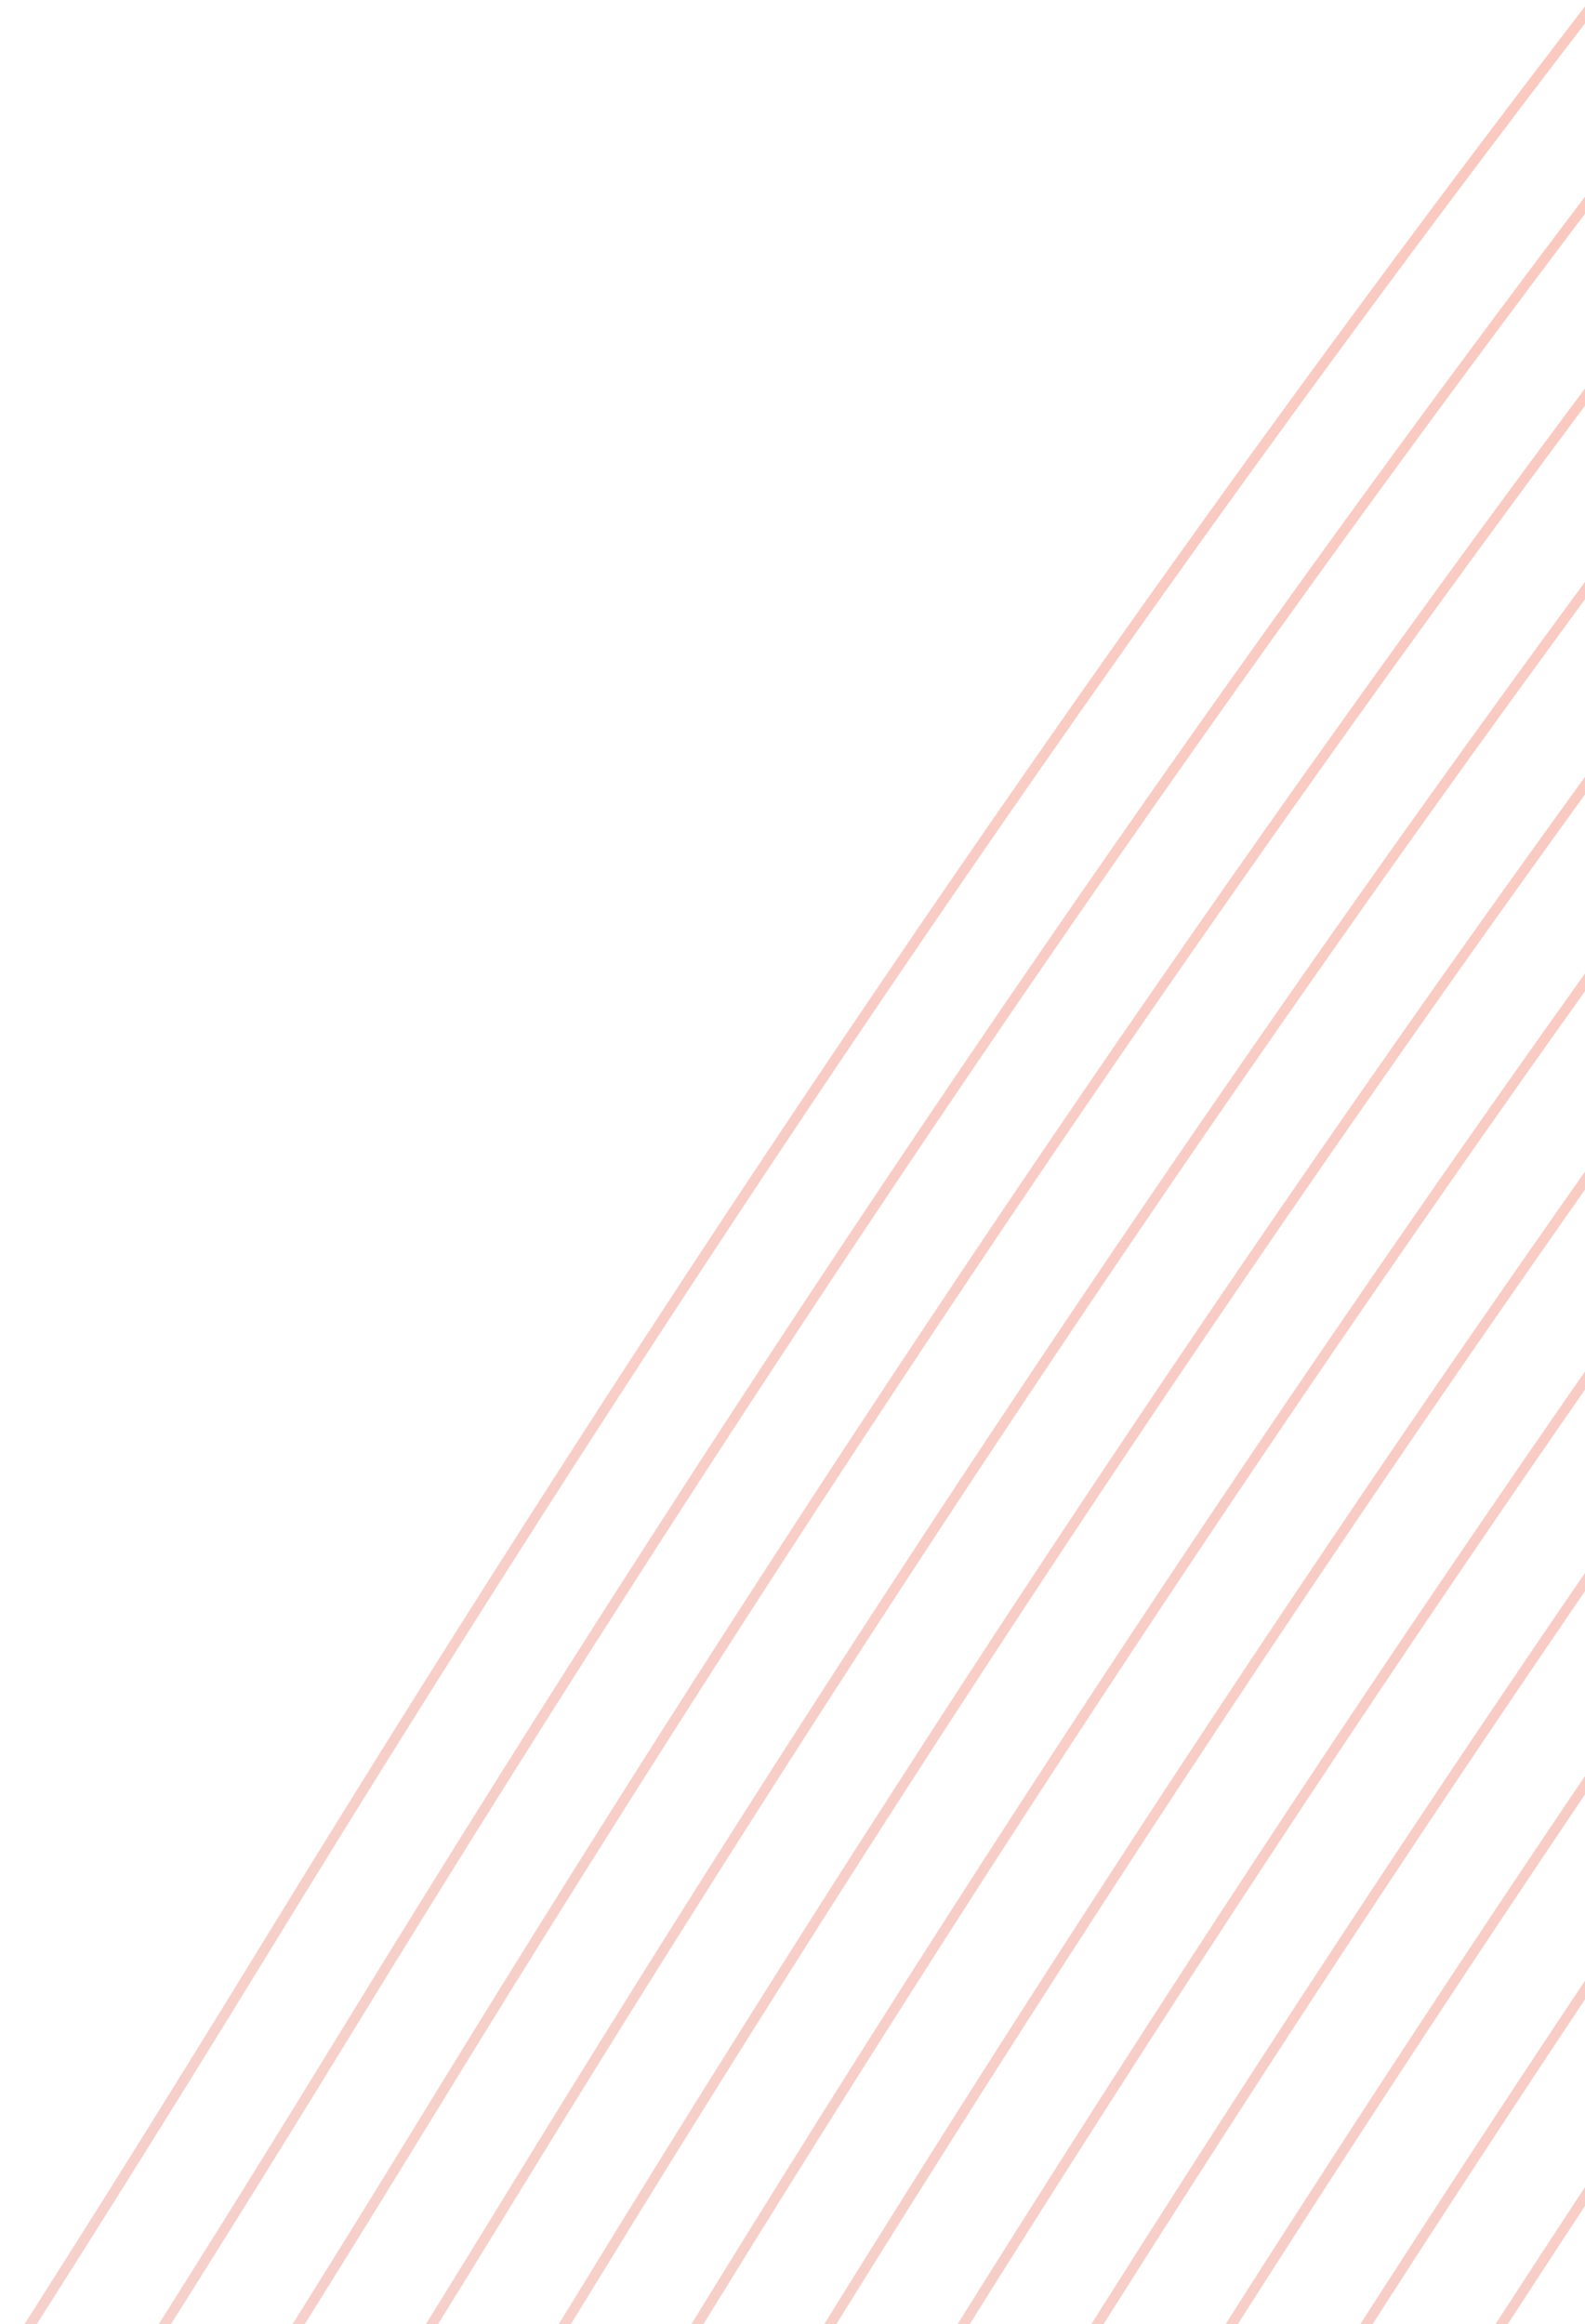 <svg xmlns="http://www.w3.org/2000/svg" fill="none" viewBox="565.575 161.066 153.518 225.022" style="max-height: 500px" width="153.518" height="225.022">
<path fill="url(#paint0_radial_1579_14022)" d="M1174.48 -173.845C1174.47 -173.345 1174.47 -173.345 1174.47 -173.345L1174.46 -173.345L1174.42 -173.346C1174.39 -173.346 1174.35 -173.347 1174.29 -173.347C1174.16 -173.348 1173.98 -173.348 1173.73 -173.345C1173.24 -173.34 1172.5 -173.324 1171.51 -173.281C1169.55 -173.195 1166.62 -173 1162.78 -172.563C1155.09 -171.691 1143.73 -169.854 1129.08 -165.998C1099.79 -158.286 1057.34 -142.494 1004.75 -110.172C899.581 -45.528 753.859 85.244 591.81 349.761C429.698 614.379 283.873 745.279 178.537 810.024C125.869 842.396 83.327 858.228 53.938 865.965C39.244 869.834 27.84 871.679 20.103 872.557C16.235 872.996 13.283 873.193 11.296 873.28C10.735 873.305 10.25 873.321 9.843 873.331C9.531 873.339 9.265 873.343 9.045 873.345C8.793 873.348 8.602 873.348 8.473 873.347L8.328 873.346L8.29 873.345L8.28 873.345C8.278 873.345 8.276 873.345 8.287 872.845C8.294 872.562 8.297 872.439 8.298 872.386C8.299 872.345 8.3 872.345 8.3 872.345L8.308 872.345L8.342 872.346C8.372 872.346 8.418 872.347 8.479 872.347L8.607 872.347C8.719 872.347 8.862 872.347 9.035 872.345C9.529 872.34 10.27 872.324 11.252 872.281C13.217 872.195 16.145 872 19.99 871.563C27.68 870.691 39.037 868.854 53.684 864.998C82.976 857.286 125.427 841.494 178.013 809.172C283.185 744.528 428.907 613.756 590.957 349.239C753.068 84.621 898.894 -46.279 1004.23 -111.024C1056.9 -143.396 1099.44 -159.228 1128.83 -166.965C1143.52 -170.834 1154.93 -172.679 1162.66 -173.557C1166.53 -173.996 1169.48 -174.193 1171.47 -174.28C1172.46 -174.324 1173.22 -174.34 1173.72 -174.345C1173.97 -174.348 1174.16 -174.348 1174.29 -174.347C1174.36 -174.347 1174.41 -174.346 1174.44 -174.346L1174.48 -174.345L1174.49 -174.345C1174.49 -174.345 1174.49 -174.345 1174.48 -173.845ZM1182.29 -165.168C1182.29 -165.168 1182.29 -165.168 1182.3 -165.668C1182.31 -166.168 1182.31 -166.168 1182.31 -166.168L1182.3 -166.168L1182.26 -166.169L1182.2 -166.169L1182.11 -166.17C1181.98 -166.171 1181.79 -166.171 1181.54 -166.168C1181.03 -166.163 1180.28 -166.147 1179.29 -166.103C1177.3 -166.016 1174.35 -165.819 1170.48 -165.38C1162.75 -164.502 1151.34 -162.657 1136.65 -158.788C1107.26 -151.051 1064.72 -135.22 1012.05 -102.847C906.713 -38.102 760.887 92.798 598.776 357.416C436.727 621.933 291.004 752.705 185.832 817.349C133.246 849.671 90.795 865.463 61.503 873.175C46.857 877.031 35.499 878.868 27.809 879.74C23.964 880.176 21.036 880.372 19.072 880.458C18.515 880.482 18.036 880.498 17.636 880.508C17.329 880.516 17.068 880.52 16.854 880.522C16.681 880.524 16.538 880.524 16.426 880.524L16.298 880.524L16.21 880.523L16.161 880.522L16.127 880.522L16.12 880.522C16.119 880.522 16.119 880.522 16.117 880.569L16.113 880.732L16.107 881.022C16.095 881.522 16.097 881.522 16.099 881.522L16.109 881.522L16.147 881.522L16.292 881.524C16.351 881.524 16.424 881.524 16.509 881.524C16.609 881.524 16.728 881.524 16.864 881.522C17.37 881.517 18.122 881.501 19.116 881.457C21.102 881.37 24.054 881.173 27.922 880.734C35.659 879.856 47.063 878.011 61.757 874.142C91.146 866.405 133.688 850.573 186.356 818.201C291.692 753.456 437.518 622.556 599.629 357.938C761.678 93.421 907.4 -37.351 1012.57 -101.995C1065.16 -134.317 1107.61 -150.109 1136.9 -157.821C1151.55 -161.678 1162.91 -163.514 1170.6 -164.386C1174.44 -164.823 1177.37 -165.018 1179.33 -165.104C1180.32 -165.147 1181.06 -165.163 1181.55 -165.168C1181.8 -165.171 1181.98 -165.171 1182.11 -165.17L1182.19 -165.169L1182.24 -165.169L1182.28 -165.168L1182.29 -165.168ZM1190.12 -157.491C1190.11 -156.991 1190.11 -156.991 1190.1 -156.991L1190.1 -156.991L1190.06 -156.992L1189.98 -156.993L1189.93 -156.993C1189.8 -156.994 1189.62 -156.994 1189.37 -156.992C1188.88 -156.986 1188.13 -156.971 1187.15 -156.927C1185.19 -156.841 1182.26 -156.646 1178.41 -156.21C1170.72 -155.337 1159.37 -153.501 1144.72 -149.645C1115.43 -141.932 1072.98 -126.14 1020.39 -93.818C915.22 -29.174 769.497 101.598 607.448 366.115C445.337 630.733 299.511 761.633 194.175 826.378C141.507 858.75 98.965 874.581 69.576 882.319C54.883 886.188 43.478 888.033 35.741 888.911C31.873 889.35 28.922 889.547 26.935 889.634C25.941 889.678 25.189 889.694 24.683 889.699C24.431 889.702 24.24 889.701 24.111 889.701L23.966 889.699L23.928 889.699L23.919 889.698C23.918 889.698 23.917 889.698 23.917 889.69C23.917 889.683 23.916 889.67 23.917 889.648C23.917 889.606 23.919 889.527 23.922 889.38L23.926 889.198C23.937 888.699 23.937 888.699 23.939 888.699L23.947 888.699L23.98 888.699C24.01 888.7 24.056 888.7 24.118 888.701L24.245 888.701C24.357 888.701 24.5 888.701 24.673 888.699C24.787 888.698 24.915 888.696 25.055 888.694C25.16 888.692 25.271 888.689 25.39 888.686C25.804 888.677 26.304 888.661 26.891 888.635C28.855 888.549 31.784 888.353 35.629 887.917C43.319 887.044 54.676 885.208 69.322 881.352C98.614 873.64 141.066 857.848 193.652 825.526C298.823 760.882 444.546 630.11 606.595 365.593C768.706 100.975 914.532 -29.926 1019.87 -94.67C1072.54 -127.043 1115.08 -142.874 1144.47 -150.612C1159.16 -154.48 1170.56 -156.325 1178.3 -157.203C1182.17 -157.642 1185.12 -157.839 1187.11 -157.926C1188.1 -157.97 1188.85 -157.986 1189.36 -157.992C1189.61 -157.994 1189.8 -157.994 1189.93 -157.993L1190 -157.993L1190.08 -157.992L1190.11 -157.991L1190.12 -157.991C1190.13 -157.991 1190.13 -157.991 1190.12 -157.491ZM1197.92 -148.814C1197.92 -148.814 1197.93 -148.814 1197.94 -149.314C1197.95 -149.814 1197.95 -149.814 1197.94 -149.814L1197.93 -149.814L1197.9 -149.815C1197.86 -149.815 1197.81 -149.816 1197.75 -149.816C1197.62 -149.817 1197.43 -149.817 1197.18 -149.815C1196.67 -149.809 1195.92 -149.793 1194.93 -149.75C1192.94 -149.662 1189.99 -149.465 1186.12 -149.026C1178.38 -148.149 1166.98 -146.303 1152.29 -142.435C1122.9 -134.697 1080.35 -118.866 1027.69 -86.493C922.351 -21.749 776.525 109.151 614.414 373.769C452.365 638.287 306.643 769.059 201.471 833.703C148.885 866.025 106.433 881.817 77.141 889.529C62.495 893.385 51.138 895.221 43.448 896.094C39.603 896.53 36.674 896.725 34.71 896.812C33.728 896.855 32.987 896.871 32.492 896.876C32.319 896.878 32.176 896.878 32.064 896.878L31.937 896.878C31.875 896.877 31.829 896.877 31.799 896.876L31.766 896.876L31.758 896.876C31.756 896.875 31.756 896.875 31.745 897.375C31.738 897.664 31.736 897.786 31.736 897.838C31.736 897.875 31.736 897.875 31.738 897.875L31.747 897.876L31.785 897.876L31.931 897.878C31.987 897.878 32.055 897.878 32.135 897.878C32.238 897.878 32.36 897.877 32.503 897.876C33.008 897.871 33.76 897.854 34.754 897.811C36.741 897.723 39.692 897.526 43.56 897.088C51.297 896.21 62.702 894.365 77.396 890.496C106.784 882.758 149.326 866.927 201.994 834.555C307.33 769.81 453.156 638.91 615.267 374.292C777.316 109.775 923.039 -20.998 1028.21 -85.642C1080.8 -117.963 1123.25 -133.756 1152.54 -141.468C1167.19 -145.324 1178.54 -147.16 1186.23 -148.033C1190.08 -148.469 1193.01 -148.664 1194.97 -148.751C1195.95 -148.794 1196.69 -148.81 1197.19 -148.815C1197.44 -148.817 1197.62 -148.817 1197.74 -148.816C1197.81 -148.816 1197.85 -148.816 1197.88 -148.815L1197.92 -148.815L1197.92 -148.814ZM1205.76 -141.137C1205.74 -140.638 1205.74 -140.638 1205.74 -140.638L1205.73 -140.638L1205.7 -140.638L1205.64 -140.639L1205.56 -140.64C1205.44 -140.64 1205.26 -140.64 1205.01 -140.638C1204.51 -140.633 1203.77 -140.617 1202.79 -140.574C1200.83 -140.487 1197.9 -140.292 1194.05 -139.856C1186.36 -138.983 1175.01 -137.147 1160.36 -133.291C1131.07 -125.579 1088.62 -109.787 1036.03 -77.465C930.858 -12.821 785.136 117.951 623.086 382.469C460.975 647.087 315.149 777.987 209.813 842.731C157.145 875.104 114.603 890.935 85.215 898.673C70.521 902.541 59.116 904.387 51.38 905.264C47.511 905.703 44.56 905.9 42.573 905.988C41.58 906.031 40.827 906.047 40.322 906.053L40.17 906.054L40.036 906.055L39.881 906.055L39.75 906.054L39.604 906.053L39.567 906.052L39.557 906.052C39.556 906.052 39.555 906.052 39.555 906.023C39.555 906.003 39.555 905.971 39.556 905.916C39.558 905.842 39.56 905.728 39.564 905.552C39.575 905.052 39.576 905.052 39.577 905.052L39.585 905.053L39.618 905.053C39.649 905.053 39.694 905.054 39.756 905.054L39.883 905.055C39.995 905.055 40.138 905.054 40.311 905.053C40.806 905.048 41.547 905.032 42.529 904.988C44.493 904.902 47.422 904.707 51.267 904.271C58.957 903.398 70.314 901.562 84.96 897.706C114.252 889.993 156.704 874.201 209.29 841.88C314.462 777.236 460.184 646.463 622.233 381.946C784.345 117.328 930.17 -13.572 1035.51 -78.317C1088.17 -110.689 1130.72 -126.52 1160.1 -134.258C1174.8 -138.127 1186.2 -139.972 1193.94 -140.85C1197.81 -141.288 1200.76 -141.485 1202.75 -141.573C1203.74 -141.616 1204.49 -141.633 1205 -141.638C1205.14 -141.639 1205.27 -141.64 1205.38 -141.64L1205.47 -141.64L1205.57 -141.64C1205.63 -141.639 1205.68 -141.639 1205.72 -141.638L1205.75 -141.638L1205.76 -141.637C1205.77 -141.637 1205.77 -141.637 1205.76 -141.137ZM1213.56 -132.461C1213.56 -132.461 1213.56 -132.461 1213.57 -132.961C1213.59 -133.46 1213.58 -133.46 1213.58 -133.46L1213.57 -133.461L1213.53 -133.461L1213.5 -133.462L1213.44 -133.462L1213.39 -133.463C1213.26 -133.463 1213.07 -133.464 1212.82 -133.461C1212.31 -133.456 1211.56 -133.44 1210.57 -133.396C1208.58 -133.309 1205.63 -133.112 1201.76 -132.673C1194.02 -131.795 1182.62 -129.95 1167.92 -126.081C1138.54 -118.343 1095.99 -102.512 1043.33 -70.14C937.989 -5.395 792.164 125.505 630.053 390.123C468.003 654.64 322.281 785.412 217.109 850.056C164.523 882.378 122.071 898.17 92.779 905.882C78.133 909.739 66.776 911.575 59.086 912.448C55.241 912.884 52.312 913.079 50.348 913.165C49.366 913.209 48.625 913.224 48.13 913.23L47.931 913.231L47.792 913.232L47.703 913.232L47.575 913.231L47.497 913.231L47.437 913.23L47.404 913.229L47.396 913.229C47.395 913.229 47.394 913.229 47.383 913.729C47.376 914.025 47.374 914.145 47.374 914.195C47.374 914.229 47.375 914.229 47.376 914.229L47.386 914.229L47.423 914.23L47.569 914.231L47.665 914.232C47.786 914.232 47.945 914.232 48.141 914.23C48.646 914.224 49.399 914.208 50.392 914.164C52.379 914.077 55.33 913.88 59.199 913.441C66.936 912.563 78.34 910.718 93.034 906.85C122.422 899.112 164.965 883.281 217.633 850.908C322.968 786.164 468.794 655.263 630.905 390.645C792.955 126.128 938.677 -4.644 1043.85 -69.288C1096.43 -101.61 1138.89 -117.402 1168.18 -125.114C1182.82 -128.97 1194.18 -130.807 1201.87 -131.679C1205.72 -132.115 1208.65 -132.311 1210.61 -132.397C1211.59 -132.44 1212.33 -132.456 1212.83 -132.461C1213.07 -132.464 1213.26 -132.463 1213.38 -132.463C1213.44 -132.462 1213.49 -132.462 1213.52 -132.461L1213.55 -132.461L1213.56 -132.461ZM1221.39 -124.784C1221.38 -124.284 1221.38 -124.284 1221.38 -124.284L1221.37 -124.284L1221.34 -124.285C1221.31 -124.285 1221.26 -124.285 1221.2 -124.286C1221.08 -124.287 1220.89 -124.287 1220.65 -124.284C1220.15 -124.279 1219.41 -124.263 1218.43 -124.22C1216.46 -124.134 1213.54 -123.938 1209.69 -123.502C1202 -122.63 1190.64 -120.793 1176 -116.937C1146.71 -109.225 1104.25 -93.433 1051.67 -61.111C946.496 3.533 800.774 134.305 638.724 398.822C476.613 663.44 330.788 794.34 225.452 859.085C172.784 891.458 130.242 907.289 100.853 915.026C86.159 918.895 74.755 920.74 67.018 921.618C63.149 922.057 60.198 922.254 58.211 922.341C57.218 922.385 56.465 922.401 55.96 922.406C55.707 922.409 55.517 922.409 55.388 922.408L55.242 922.407L55.205 922.406L55.195 922.406C55.193 922.406 55.191 922.406 55.202 921.906C55.209 921.622 55.211 921.5 55.213 921.447C55.214 921.406 55.215 921.406 55.215 921.406L55.223 921.406L55.257 921.407C55.287 921.407 55.333 921.408 55.394 921.408L55.522 921.409C55.634 921.409 55.777 921.408 55.95 921.406C56.444 921.401 57.185 921.385 58.167 921.342C60.132 921.256 63.06 921.061 66.905 920.624C74.595 919.752 85.952 917.916 100.599 914.059C129.89 906.347 172.342 890.555 224.928 858.233C330.1 793.589 475.822 662.817 637.872 398.3C799.983 133.682 945.809 2.782 1051.14 -61.963C1103.81 -94.335 1146.35 -110.167 1175.74 -117.904C1190.44 -121.773 1201.84 -123.618 1209.58 -124.496C1213.45 -124.935 1216.4 -125.132 1218.38 -125.219C1219.38 -125.263 1220.13 -125.279 1220.64 -125.284C1220.89 -125.287 1221.08 -125.287 1221.21 -125.286L1221.28 -125.285L1221.35 -125.284L1221.39 -125.284L1221.4 -125.284C1221.4 -125.284 1221.41 -125.284 1221.39 -124.784ZM1229.2 -116.107C1229.2 -116.107 1229.2 -116.107 1229.21 -116.607C1229.22 -117.107 1229.22 -117.107 1229.22 -117.107L1229.21 -117.107L1229.17 -117.108C1229.14 -117.108 1229.09 -117.109 1229.03 -117.109C1228.9 -117.11 1228.71 -117.11 1228.46 -117.107C1227.95 -117.102 1227.2 -117.086 1226.2 -117.042C1224.22 -116.955 1221.27 -116.758 1217.4 -116.319C1209.66 -115.441 1198.26 -113.596 1183.56 -109.727C1154.17 -101.99 1111.63 -86.158 1058.96 -53.786C953.628 10.959 807.802 141.859 645.691 406.477C483.641 670.994 337.919 801.766 232.747 866.41C180.161 898.732 137.71 914.524 108.418 922.236C93.771 926.092 82.414 927.929 74.724 928.801C70.879 929.237 67.951 929.433 65.987 929.519C65.466 929.542 65.013 929.557 64.629 929.567C64.288 929.576 64.001 929.581 63.769 929.583C63.596 929.585 63.453 929.585 63.341 929.585L63.213 929.585C63.152 929.585 63.106 929.584 63.076 929.584L63.042 929.583L63.035 929.583C63.034 929.583 63.033 929.583 63.032 929.626C63.031 929.68 63.028 929.804 63.021 930.083L63.015 930.373C63.013 930.485 63.012 930.537 63.013 930.561C63.013 930.573 63.013 930.579 63.013 930.581C63.014 930.583 63.014 930.583 63.014 930.583L63.024 930.583L63.062 930.584L63.207 930.585C63.336 930.586 63.527 930.586 63.779 930.583C64.284 930.578 65.037 930.562 66.03 930.518C68.017 930.431 70.969 930.234 74.837 929.795C82.574 928.917 93.978 927.072 108.672 923.203C138.061 915.466 180.603 899.634 233.271 867.262C338.607 802.517 484.432 671.617 646.544 406.999C808.593 142.482 954.315 11.71 1059.49 -52.934C1112.07 -85.256 1154.52 -101.048 1183.82 -108.76C1198.46 -112.616 1209.82 -114.453 1217.51 -115.325C1221.36 -115.762 1224.28 -115.957 1226.25 -116.043C1227.23 -116.086 1227.97 -116.102 1228.47 -116.107C1228.71 -116.11 1228.9 -116.11 1229.02 -116.109L1229.09 -116.108L1229.16 -116.108L1229.19 -116.107L1229.2 -116.107ZM1237.03 -108.43C1237.02 -107.93 1237.02 -107.93 1237.02 -107.93L1237.01 -107.93L1236.98 -107.931C1236.95 -107.931 1236.9 -107.932 1236.84 -107.932C1236.72 -107.933 1236.53 -107.933 1236.28 -107.93C1235.79 -107.925 1235.05 -107.909 1234.07 -107.866C1232.1 -107.78 1229.17 -107.585 1225.33 -107.149C1217.64 -106.276 1206.28 -104.44 1191.64 -100.583C1162.34 -92.871 1119.89 -77.079 1067.31 -44.757C962.134 19.887 816.412 150.659 654.363 415.176C492.252 679.794 346.426 810.694 241.09 875.439C188.422 907.811 145.88 923.643 116.491 931.38C101.798 935.249 90.393 937.094 82.656 937.972C78.788 938.411 75.837 938.608 73.85 938.695C73.32 938.718 72.859 938.734 72.468 938.744C72.124 938.753 71.835 938.758 71.598 938.76C71.346 938.763 71.155 938.763 71.026 938.762C70.962 938.761 70.913 938.761 70.881 938.76L70.843 938.76L70.833 938.76C70.833 938.76 70.832 938.76 70.832 938.749C70.832 938.743 70.832 938.734 70.832 938.719L70.832 938.677L70.833 938.615L70.835 938.494L70.841 938.26C70.847 937.987 70.85 937.863 70.851 937.806C70.853 937.76 70.853 937.76 70.854 937.76L70.861 937.76L70.895 937.76C70.925 937.761 70.971 937.761 71.032 937.762L71.16 937.762L71.298 937.762C71.383 937.762 71.48 937.761 71.588 937.76C71.879 937.757 72.254 937.75 72.714 937.737C73.037 937.727 73.401 937.714 73.806 937.696C75.77 937.61 78.698 937.414 82.543 936.978C90.233 936.106 101.591 934.269 116.237 930.413C145.529 922.701 187.98 906.909 240.566 874.587C345.738 809.943 491.461 679.171 653.51 414.654C815.621 150.036 961.447 19.136 1066.78 -45.609C1119.45 -77.982 1161.99 -93.813 1191.38 -101.551C1206.08 -105.419 1217.48 -107.264 1225.22 -108.142C1229.08 -108.581 1232.04 -108.778 1234.02 -108.865C1235.02 -108.909 1235.77 -108.925 1236.27 -108.93C1236.53 -108.933 1236.72 -108.933 1236.85 -108.932C1236.91 -108.932 1236.96 -108.931 1236.99 -108.931L1237.03 -108.93L1237.04 -108.93C1237.04 -108.93 1237.04 -108.93 1237.03 -108.43ZM1244.84 -99.753C1244.84 -99.753 1244.84 -99.753 1244.85 -100.253C1244.86 -100.753 1244.86 -100.753 1244.86 -100.753L1244.85 -100.753L1244.81 -100.754L1244.74 -100.755L1244.67 -100.755C1244.54 -100.756 1244.35 -100.756 1244.09 -100.754C1243.59 -100.748 1242.84 -100.732 1241.84 -100.688C1239.86 -100.601 1236.9 -100.404 1233.04 -99.965C1225.3 -99.088 1213.89 -97.242 1199.2 -93.374C1169.81 -85.636 1127.27 -69.805 1074.6 -37.432C969.266 27.312 823.44 158.213 661.329 422.83C499.28 687.348 353.558 818.12 248.386 882.764C195.8 915.086 153.348 930.878 124.056 938.59C109.41 942.446 98.052 944.282 90.362 945.155C86.517 945.591 83.589 945.786 81.625 945.873C80.643 945.916 79.901 945.932 79.407 945.937C79.234 945.939 79.091 945.939 78.979 945.939L78.852 945.939C78.79 945.938 78.744 945.938 78.714 945.937L78.681 945.937L78.673 945.937C78.672 945.937 78.672 945.937 78.67 945.989C78.668 946.048 78.665 946.173 78.66 946.436C78.648 946.936 78.65 946.936 78.653 946.936L78.662 946.937L78.7 946.937C78.733 946.938 78.781 946.938 78.846 946.939C78.899 946.939 78.963 946.939 79.037 946.939C79.142 946.939 79.269 946.938 79.418 946.937C79.923 946.932 80.675 946.915 81.669 946.872C83.656 946.785 86.607 946.588 90.475 946.149C98.212 945.271 109.617 943.426 124.311 939.557C153.699 931.819 196.241 915.988 248.909 883.616C354.245 818.871 500.071 687.971 662.182 423.353C824.231 158.836 969.954 28.064 1075.13 -36.58C1127.71 -68.902 1170.16 -84.694 1199.46 -92.407C1214.1 -96.263 1225.46 -98.099 1233.15 -98.972C1236.99 -99.408 1239.92 -99.603 1241.89 -99.689C1242.87 -99.733 1243.61 -99.749 1244.1 -99.754C1244.35 -99.756 1244.54 -99.756 1244.66 -99.755L1244.72 -99.755L1244.8 -99.754L1244.83 -99.753L1244.84 -99.753ZM1252.67 -92.076C1252.66 -91.576 1252.66 -91.576 1252.66 -91.576L1252.65 -91.577L1252.62 -91.577L1252.57 -91.578L1252.48 -91.579C1252.36 -91.579 1252.17 -91.579 1251.92 -91.577C1251.43 -91.572 1250.69 -91.556 1249.71 -91.513C1247.74 -91.426 1244.81 -91.231 1240.97 -90.795C1233.28 -89.922 1221.92 -88.086 1207.27 -84.23C1177.98 -76.518 1135.53 -60.725 1082.94 -28.404C977.773 36.24 832.05 167.012 670.001 431.53C507.89 696.148 362.064 827.048 256.728 891.792C204.06 924.165 161.518 939.996 132.13 947.734C117.436 951.603 106.031 953.448 98.294 954.326C94.426 954.764 91.475 954.961 89.488 955.049C88.494 955.092 87.742 955.108 87.237 955.114C86.984 955.116 86.793 955.116 86.665 955.116C86.6 955.115 86.552 955.115 86.519 955.114L86.481 955.113L86.472 955.113C86.47 955.113 86.469 955.113 86.47 955.062C86.47 955.004 86.473 954.88 86.479 954.613C86.49 954.113 86.49 954.113 86.492 954.113L86.5 954.114L86.533 954.114L86.597 954.115L86.671 954.116L86.798 954.116C86.87 954.116 86.955 954.116 87.052 954.115L87.226 954.114C87.721 954.109 88.462 954.093 89.444 954.05C91.408 953.963 94.337 953.768 98.182 953.332C105.872 952.459 117.229 950.623 131.875 946.767C161.167 939.055 203.619 923.263 256.205 890.941C361.377 826.297 507.099 695.525 669.148 431.007C831.26 166.389 977.085 35.489 1082.42 -29.256C1135.09 -61.628 1177.63 -77.459 1207.02 -85.197C1221.71 -89.066 1233.12 -90.911 1240.85 -91.788C1244.72 -92.227 1247.67 -92.424 1249.66 -92.512C1250.65 -92.555 1251.41 -92.572 1251.91 -92.577C1252.17 -92.579 1252.36 -92.579 1252.48 -92.579L1252.58 -92.578L1252.63 -92.577L1252.67 -92.576L1252.68 -92.576C1252.68 -92.576 1252.68 -92.576 1252.67 -92.076ZM1260.48 -83.4C1260.48 -83.4 1260.48 -83.4 1260.49 -83.899C1260.5 -84.399 1260.5 -84.399 1260.5 -84.399L1260.49 -84.4L1260.45 -84.4C1260.42 -84.401 1260.37 -84.401 1260.3 -84.402C1260.18 -84.402 1259.98 -84.403 1259.73 -84.4C1259.23 -84.395 1258.47 -84.378 1257.48 -84.335C1255.49 -84.248 1252.54 -84.05 1248.67 -83.612C1240.94 -82.734 1229.53 -80.889 1214.84 -77.02C1185.45 -69.282 1142.91 -53.451 1090.24 -21.079C984.904 43.666 839.079 174.566 676.967 439.184C514.918 703.701 369.196 834.474 264.024 899.118C211.438 931.439 168.986 947.231 139.694 954.944C125.048 958.8 113.691 960.636 106.001 961.509C102.156 961.945 99.227 962.14 97.263 962.226C96.281 962.27 95.54 962.286 95.045 962.291C94.949 962.292 94.863 962.292 94.785 962.293L94.617 962.293L94.49 962.292C94.428 962.292 94.383 962.291 94.352 962.291L94.319 962.291L94.311 962.29C94.31 962.29 94.31 962.29 94.308 962.341C94.307 962.399 94.304 962.523 94.298 962.79C94.292 963.071 94.289 963.194 94.289 963.248C94.289 963.29 94.29 963.29 94.291 963.29L94.301 963.29L94.338 963.291L94.383 963.291L94.484 963.292C94.612 963.293 94.803 963.293 95.056 963.291C95.561 963.285 96.314 963.269 97.307 963.226C99.294 963.138 102.245 962.941 106.114 962.502C113.85 961.625 125.255 959.779 139.949 955.911C169.337 948.173 211.88 932.342 264.547 899.969C369.883 835.225 515.709 704.324 677.82 439.707C839.87 175.189 985.592 44.417 1090.76 -20.227C1143.35 -52.549 1185.8 -68.341 1215.09 -76.053C1229.74 -79.909 1241.1 -81.746 1248.79 -82.618C1252.63 -83.054 1255.56 -83.249 1257.52 -83.336C1258.51 -83.379 1259.25 -83.395 1259.74 -83.4C1259.99 -83.403 1260.17 -83.402 1260.3 -83.402L1260.36 -83.401L1260.44 -83.4L1260.47 -83.4L1260.48 -83.4ZM1268.31 -75.723C1268.3 -75.223 1268.3 -75.223 1268.3 -75.223L1268.29 -75.223L1268.25 -75.223L1268.19 -75.224L1268.12 -75.225C1267.99 -75.225 1267.81 -75.226 1267.56 -75.223C1267.07 -75.218 1266.33 -75.202 1265.34 -75.159C1263.38 -75.073 1260.45 -74.877 1256.61 -74.441C1248.92 -73.569 1237.56 -71.732 1222.91 -67.876C1193.62 -60.164 1151.17 -44.372 1098.58 -12.05C993.411 52.594 847.689 183.366 685.639 447.883C523.528 712.501 377.702 843.402 272.367 908.146C219.699 940.519 177.156 956.35 147.768 964.088C133.074 967.956 121.67 969.801 113.933 970.679C110.064 971.118 107.113 971.315 105.126 971.402C104.133 971.446 103.38 971.462 102.875 971.467C102.775 971.469 102.684 971.469 102.603 971.469C102.481 971.47 102.38 971.47 102.303 971.469L102.213 971.469L102.157 971.468L102.12 971.467L102.11 971.467C102.107 971.467 102.106 971.467 102.117 970.967C102.123 970.691 102.126 970.568 102.128 970.512C102.129 970.467 102.13 970.467 102.13 970.467L102.138 970.467L102.171 970.468C102.202 970.468 102.248 970.469 102.309 970.469L102.437 970.47C102.549 970.47 102.692 970.469 102.865 970.467C103.168 970.464 103.565 970.457 104.053 970.442C104.36 970.433 104.703 970.42 105.082 970.403C107.047 970.317 109.975 970.122 113.82 969.685C121.51 968.813 132.867 966.977 147.513 963.12C176.805 955.408 219.257 939.616 271.843 907.294C377.015 842.65 522.737 711.878 684.787 447.361C846.898 182.743 992.723 51.843 1098.06 -12.902C1150.73 -45.274 1193.27 -61.105 1222.66 -68.843C1237.35 -72.712 1248.76 -74.557 1256.49 -75.435C1260.36 -75.874 1263.31 -76.071 1265.3 -76.158C1266.29 -76.202 1267.05 -76.218 1267.55 -76.223L1267.69 -76.224L1267.79 -76.225C1267.93 -76.225 1268.04 -76.225 1268.12 -76.225C1268.19 -76.224 1268.24 -76.224 1268.27 -76.223L1268.31 -76.223L1268.32 -76.222C1268.32 -76.222 1268.32 -76.222 1268.31 -75.723ZM1276.11 -67.046C1276.12 -67.046 1276.12 -67.046 1276.13 -67.546C1276.14 -68.046 1276.14 -68.046 1276.14 -68.046L1276.13 -68.046L1276.09 -68.046C1276.05 -68.047 1276.01 -68.047 1275.94 -68.048L1275.82 -68.048C1275.7 -68.049 1275.55 -68.048 1275.37 -68.046C1274.86 -68.041 1274.11 -68.025 1273.12 -67.981C1271.13 -67.894 1268.18 -67.697 1264.31 -67.258C1256.58 -66.38 1245.17 -64.535 1230.48 -60.666C1201.09 -52.929 1158.55 -37.097 1105.88 -4.725C1000.54 60.02 854.717 190.92 692.606 455.538C530.556 720.055 384.834 850.827 279.662 915.471C227.076 947.793 184.625 963.585 155.333 971.297C140.686 975.154 129.329 976.99 121.639 977.862C117.794 978.299 114.866 978.494 112.901 978.58C112.387 978.603 111.938 978.618 111.557 978.628C111.21 978.637 110.919 978.642 110.684 978.644L110.597 978.645L110.495 978.646C110.404 978.646 110.324 978.647 110.256 978.646L110.128 978.646C110.067 978.646 110.021 978.645 109.991 978.645L109.957 978.644L109.949 978.644C109.949 978.644 109.949 978.644 109.948 978.669L109.947 978.686C109.945 978.74 109.943 978.863 109.936 979.144C109.925 979.644 109.927 979.644 109.929 979.644L109.939 979.644L109.976 979.645L110.029 979.645L110.122 979.646C110.251 979.647 110.441 979.647 110.694 979.644C111.199 979.639 111.952 979.623 112.945 979.579C114.932 979.492 117.883 979.295 121.752 978.856C129.489 977.978 140.893 976.133 155.587 972.264C184.976 964.527 227.518 948.696 280.186 916.323C385.522 851.578 531.347 720.678 693.458 456.06C855.508 191.543 1001.23 60.771 1106.4 -3.873C1158.99 -36.195 1201.44 -51.987 1230.73 -59.699C1245.38 -63.555 1256.74 -65.392 1264.43 -66.264C1268.27 -66.701 1271.2 -66.896 1273.16 -66.982C1274.15 -67.025 1274.89 -67.041 1275.38 -67.046C1275.63 -67.049 1275.81 -67.049 1275.94 -67.048C1276 -67.047 1276.04 -67.047 1276.07 -67.047L1276.11 -67.046L1276.11 -67.046ZM1283.95 -59.369C1283.94 -58.869 1283.94 -58.869 1283.93 -58.869L1283.93 -58.869L1283.89 -58.87C1283.86 -58.87 1283.82 -58.871 1283.76 -58.871C1283.63 -58.872 1283.45 -58.872 1283.2 -58.869C1282.71 -58.864 1281.96 -58.848 1280.98 -58.805C1279.02 -58.719 1276.09 -58.524 1272.24 -58.087C1264.55 -57.215 1253.2 -55.379 1238.55 -51.522C1209.26 -43.81 1166.81 -28.018 1114.22 4.304C1009.05 68.948 863.327 199.72 701.278 464.237C539.166 728.855 393.341 859.755 288.005 924.5C235.337 956.872 192.795 972.704 163.406 980.441C148.712 984.31 137.308 986.155 129.571 987.033C125.703 987.472 122.751 987.669 120.764 987.756C119.771 987.8 119.019 987.816 118.513 987.821C118.261 987.824 118.07 987.824 117.941 987.823C117.877 987.822 117.828 987.822 117.796 987.821L117.758 987.821L117.748 987.821C117.747 987.821 117.746 987.821 117.746 987.781C117.747 987.728 117.749 987.605 117.755 987.321C117.767 986.821 117.767 986.821 117.769 986.821L117.776 986.821L117.81 986.822L117.861 986.822L117.947 986.823L118.075 986.823C118.187 986.823 118.33 986.823 118.503 986.821C118.997 986.816 119.738 986.8 120.721 986.757C122.685 986.671 125.613 986.475 129.458 986.039C137.148 985.167 148.505 983.33 163.152 979.474C192.444 971.762 234.895 955.97 287.481 923.648C392.653 859.004 538.375 728.232 700.425 463.715C862.536 199.097 1008.36 68.197 1113.7 3.452C1166.37 -28.921 1208.91 -44.752 1238.3 -52.489C1252.99 -56.358 1264.39 -58.203 1272.13 -59.081C1276 -59.52 1278.95 -59.717 1280.94 -59.804C1281.93 -59.848 1282.68 -59.864 1283.19 -59.869C1283.34 -59.871 1283.47 -59.871 1283.58 -59.871C1283.65 -59.872 1283.71 -59.871 1283.76 -59.871C1283.83 -59.871 1283.87 -59.87 1283.91 -59.87L1283.94 -59.869L1283.95 -59.869C1283.96 -59.869 1283.96 -59.869 1283.95 -59.369ZM1291.75 -50.692C1291.75 -50.692 1291.76 -50.692 1291.77 -51.192C1291.78 -51.692 1291.78 -51.692 1291.77 -51.692L1291.76 -51.692L1291.73 -51.693L1291.69 -51.693C1291.66 -51.694 1291.62 -51.694 1291.58 -51.694C1291.45 -51.695 1291.26 -51.695 1291.01 -51.693C1290.5 -51.687 1289.75 -51.671 1288.76 -51.627C1286.77 -51.54 1283.82 -51.343 1279.95 -50.904C1272.21 -50.026 1260.81 -48.181 1246.12 -44.312C1216.73 -36.575 1174.18 -20.744 1121.52 11.629C1016.18 76.373 870.355 207.274 708.244 471.892C546.195 736.409 400.472 867.181 295.3 931.825C242.714 964.147 200.263 979.939 170.971 987.651C156.325 991.507 144.967 993.344 137.277 994.216C133.432 994.652 130.504 994.848 128.54 994.934C127.557 994.977 126.816 994.993 126.322 994.998C126.224 994.999 126.135 995 126.056 995L125.894 995L125.767 995C125.705 994.999 125.659 994.999 125.629 994.998L125.595 994.998L125.588 994.998C125.586 994.998 125.586 994.998 125.575 995.498L125.568 995.782C125.566 995.882 125.566 995.935 125.566 995.964C125.565 995.997 125.566 995.998 125.567 995.998L125.577 995.998L125.615 995.998C125.648 995.999 125.696 995.999 125.76 996C125.889 996.001 126.08 996.001 126.332 995.998C126.838 995.993 127.59 995.977 128.584 995.933C130.571 995.846 133.522 995.649 137.39 995.21C145.127 994.332 156.532 992.487 171.225 988.618C200.614 980.881 243.156 965.049 295.824 932.677C401.16 867.932 546.986 737.032 709.097 472.414C871.146 207.897 1016.87 77.125 1122.04 12.481C1174.63 -19.841 1217.08 -35.633 1246.37 -43.346C1261.02 -47.202 1272.37 -49.038 1280.06 -49.91C1283.91 -50.347 1286.84 -50.542 1288.8 -50.628C1289.78 -50.672 1290.52 -50.687 1291.02 -50.693L1291.11 -50.693C1291.31 -50.695 1291.47 -50.695 1291.57 -50.694C1291.64 -50.694 1291.68 -50.693 1291.71 -50.693L1291.75 -50.692L1291.75 -50.692ZM1299.59 -43.015C1299.57 -42.515 1299.57 -42.515 1299.57 -42.515L1299.56 -42.516L1299.53 -42.516C1299.5 -42.516 1299.45 -42.517 1299.39 -42.517C1299.27 -42.518 1299.09 -42.518 1298.84 -42.516C1298.34 -42.511 1297.6 -42.495 1296.62 -42.452C1294.66 -42.365 1291.73 -42.17 1287.88 -41.734C1280.19 -40.861 1268.84 -39.025 1254.19 -35.169C1224.9 -27.456 1182.45 -11.664 1129.86 20.657C1024.69 85.301 878.965 216.074 716.916 480.591C554.805 745.209 408.979 876.109 303.643 940.854C250.975 973.226 208.433 989.057 179.045 996.795C164.351 1000.66 152.946 1002.51 145.209 1003.39C141.341 1003.83 138.39 1004.02 136.403 1004.11C135.409 1004.15 134.657 1004.17 134.152 1004.17C134.029 1004.18 133.922 1004.18 133.828 1004.18C133.753 1004.18 133.687 1004.18 133.63 1004.18L133.58 1004.18C133.515 1004.18 133.467 1004.18 133.434 1004.18L133.396 1004.17L133.387 1004.17C133.385 1004.17 133.385 1004.17 133.385 1004.14C133.385 1004.11 133.386 1004.06 133.388 1003.95L133.394 1003.67C133.405 1003.17 133.405 1003.17 133.407 1003.17L133.415 1003.17L133.448 1003.18L133.508 1003.18L133.586 1003.18L133.713 1003.18C133.778 1003.18 133.854 1003.18 133.94 1003.18C134.002 1003.18 134.069 1003.18 134.141 1003.17C134.313 1003.17 134.514 1003.17 134.745 1003.17C134.862 1003.16 134.987 1003.16 135.12 1003.16C135.22 1003.15 135.323 1003.15 135.431 1003.15L135.641 1003.14C135.864 1003.13 136.103 1003.12 136.359 1003.11C138.323 1003.02 141.252 1002.83 145.097 1002.39C152.787 1001.52 164.144 999.684 178.79 995.828C208.082 988.116 250.534 972.324 303.12 940.002C408.292 875.358 554.014 744.586 716.063 480.068C878.174 215.451 1024 84.55 1129.34 19.806C1182 -12.567 1224.55 -28.398 1253.93 -36.136C1268.63 -40.004 1280.03 -41.849 1287.77 -42.727C1291.64 -43.166 1294.59 -43.363 1296.58 -43.45C1297.57 -43.494 1298.32 -43.51 1298.83 -43.516C1299.08 -43.518 1299.27 -43.518 1299.4 -43.517L1299.5 -43.517L1299.55 -43.516L1299.58 -43.515L1299.59 -43.515C1299.6 -43.515 1299.6 -43.515 1299.59 -43.015ZM1307.39 -34.339C1307.39 -34.338 1307.39 -34.338 1307.4 -34.838C1307.42 -35.338 1307.41 -35.338 1307.41 -35.338L1307.4 -35.339L1307.36 -35.339C1307.33 -35.34 1307.28 -35.34 1307.22 -35.34C1307.09 -35.341 1306.9 -35.341 1306.65 -35.339C1306.14 -35.334 1305.39 -35.317 1304.4 -35.274C1302.41 -35.186 1299.46 -34.989 1295.59 -34.55C1287.85 -33.673 1276.45 -31.828 1261.75 -27.959C1232.37 -20.221 1189.82 -4.39 1137.16 27.982C1031.82 92.727 885.994 223.627 723.882 488.245C561.833 752.763 416.111 883.535 310.939 948.179C258.353 980.5 215.901 996.293 186.609 1004C171.963 1007.86 160.606 1009.7 152.916 1010.57C149.071 1011.01 146.142 1011.2 144.178 1011.29C143.196 1011.33 142.455 1011.35 141.96 1011.35C141.787 1011.35 141.644 1011.35 141.532 1011.35L141.405 1011.35L141.347 1011.35L141.267 1011.35L141.234 1011.35L141.226 1011.35C141.225 1011.35 141.224 1011.35 141.213 1011.85C141.202 1012.35 141.203 1012.35 141.206 1012.35L141.216 1012.35L141.253 1012.35C141.286 1012.35 141.334 1012.35 141.399 1012.35C141.527 1012.35 141.718 1012.35 141.971 1012.35C142.476 1012.35 143.228 1012.33 144.222 1012.29C146.209 1012.2 149.16 1012 153.028 1011.56C160.765 1010.69 172.17 1008.84 186.864 1004.97C216.252 997.234 258.794 981.403 311.462 949.03C416.798 884.286 562.624 753.386 724.735 488.768C886.784 224.25 1032.51 93.478 1137.68 28.834C1190.26 -3.488 1232.72 -19.28 1262.01 -26.992C1276.65 -30.848 1288.01 -32.684 1295.7 -33.557C1299.55 -33.993 1302.48 -34.188 1304.44 -34.275C1305.42 -34.318 1306.16 -34.334 1306.66 -34.339C1306.9 -34.341 1307.09 -34.341 1307.21 -34.34C1307.27 -34.34 1307.32 -34.34 1307.35 -34.339L1307.38 -34.339L1307.39 -34.339ZM1315.22 -26.662C1315.21 -26.162 1315.21 -26.162 1315.21 -26.162L1315.2 -26.162L1315.17 -26.162C1315.14 -26.163 1315.09 -26.163 1315.03 -26.164C1314.91 -26.164 1314.72 -26.165 1314.48 -26.162C1313.98 -26.157 1313.24 -26.141 1312.26 -26.098C1310.29 -26.012 1307.37 -25.816 1303.52 -25.38C1295.83 -24.508 1284.47 -22.671 1269.83 -18.815C1240.54 -11.103 1198.08 4.689 1145.5 37.011C1040.33 101.655 894.604 232.427 732.554 496.945C570.443 761.562 424.617 892.463 319.281 957.207C266.614 989.58 224.071 1005.41 194.683 1013.15C179.989 1017.02 168.584 1018.86 160.848 1019.74C156.979 1020.18 154.028 1020.38 152.041 1020.46C151.048 1020.51 150.295 1020.52 149.79 1020.53C149.537 1020.53 149.346 1020.53 149.218 1020.53C149.154 1020.53 149.105 1020.53 149.072 1020.53L149.035 1020.53L149.025 1020.53C149.022 1020.53 149.021 1020.53 149.032 1020.03C149.043 1019.53 149.044 1019.53 149.045 1019.53L149.053 1019.53L149.086 1019.53C149.117 1019.53 149.162 1019.53 149.224 1019.53L149.351 1019.53C149.464 1019.53 149.606 1019.53 149.779 1019.53C150.274 1019.52 151.015 1019.51 151.997 1019.46C153.961 1019.38 156.89 1019.18 160.735 1018.75C168.425 1017.87 179.782 1016.04 194.428 1012.18C223.72 1004.47 266.172 988.677 318.758 956.356C423.93 891.712 569.652 760.939 731.702 496.422C893.813 231.804 1039.64 100.904 1144.97 36.159C1197.64 3.787 1240.18 -12.044 1269.57 -19.782C1284.27 -23.651 1295.67 -25.496 1303.41 -26.374C1307.28 -26.812 1310.23 -27.009 1312.21 -27.097C1313.21 -27.14 1313.96 -27.157 1314.47 -27.162C1314.72 -27.165 1314.91 -27.164 1315.04 -27.164C1315.1 -27.163 1315.15 -27.163 1315.18 -27.162L1315.22 -27.162L1315.23 -27.161C1315.23 -27.161 1315.23 -27.161 1315.22 -26.662ZM1323.03 -17.985C1323.03 -17.985 1323.03 -17.985 1323.04 -18.485C1323.05 -18.985 1323.05 -18.985 1323.05 -18.985L1323.04 -18.985L1323 -18.985C1322.97 -18.986 1322.92 -18.986 1322.86 -18.987C1322.73 -18.988 1322.54 -18.988 1322.29 -18.985C1321.78 -18.98 1321.03 -18.964 1320.03 -18.92C1318.05 -18.833 1315.1 -18.636 1311.23 -18.197C1303.49 -17.319 1292.09 -15.474 1277.39 -11.605C1248 -3.868 1205.46 11.964 1152.79 44.336C1047.46 109.081 901.632 239.981 739.521 504.599C577.471 769.116 431.749 899.888 326.577 964.532C273.991 996.854 231.539 1012.65 202.247 1020.36C187.601 1024.21 176.244 1026.05 168.554 1026.92C164.709 1027.36 161.781 1027.56 159.816 1027.64C158.834 1027.68 158.093 1027.7 157.599 1027.71L157.368 1027.71C157.294 1027.71 157.228 1027.71 157.171 1027.71L157.043 1027.71C156.982 1027.71 156.936 1027.71 156.906 1027.71L156.872 1027.71L156.864 1027.71C156.864 1027.71 156.863 1027.71 156.862 1027.75C156.86 1027.8 156.857 1027.93 156.851 1028.2C156.84 1028.7 156.841 1028.7 156.844 1028.7L156.854 1028.71L156.891 1028.71C156.924 1028.71 156.973 1028.71 157.037 1028.71C157.106 1028.71 157.193 1028.71 157.298 1028.71C157.388 1028.71 157.492 1028.71 157.609 1028.71C158.114 1028.7 158.867 1028.68 159.86 1028.64C161.847 1028.55 164.798 1028.36 168.667 1027.92C176.404 1027.04 187.808 1025.19 202.502 1021.33C231.891 1013.59 274.433 997.757 327.101 965.384C432.436 900.64 578.262 769.739 740.373 505.121C902.423 240.604 1048.15 109.832 1153.32 45.188C1205.9 12.866 1248.35 -2.926 1277.65 -10.638C1292.29 -14.494 1303.65 -16.331 1311.34 -17.203C1315.19 -17.639 1318.11 -17.835 1320.08 -17.921C1321.06 -17.964 1321.8 -17.98 1322.3 -17.985C1322.47 -17.987 1322.62 -17.987 1322.73 -17.987C1322.77 -17.987 1322.82 -17.987 1322.85 -17.987C1322.91 -17.986 1322.96 -17.986 1322.99 -17.985L1323.02 -17.985L1323.03 -17.985ZM1330.86 -10.308C1330.85 -9.808 1330.85 -9.808 1330.85 -9.808L1330.84 -9.808L1330.81 -9.809C1330.78 -9.809 1330.73 -9.81 1330.67 -9.81C1330.55 -9.811 1330.36 -9.811 1330.11 -9.808C1329.62 -9.803 1328.88 -9.787 1327.9 -9.744C1325.93 -9.658 1323 -9.463 1319.16 -9.026C1311.47 -8.154 1300.11 -6.317 1285.47 -2.461C1256.17 5.251 1213.72 21.043 1161.14 53.365C1055.96 118.009 910.242 248.781 748.192 513.298C586.081 777.916 440.256 908.816 334.92 973.561C282.252 1005.93 239.71 1021.76 210.321 1029.5C195.627 1033.37 184.223 1035.22 176.486 1036.09C172.617 1036.53 169.666 1036.73 167.679 1036.82C166.686 1036.86 165.933 1036.88 165.428 1036.88C165.176 1036.88 164.985 1036.88 164.856 1036.88C164.792 1036.88 164.743 1036.88 164.71 1036.88L164.673 1036.88L164.663 1036.88C164.662 1036.88 164.661 1036.88 164.661 1036.84C164.662 1036.81 164.662 1036.75 164.664 1036.67L164.67 1036.38C164.677 1036.1 164.68 1035.97 164.681 1035.92C164.682 1035.88 164.683 1035.88 164.683 1035.88L164.691 1035.88L164.725 1035.88L164.796 1035.88L164.862 1035.88L164.99 1035.88C165.102 1035.88 165.245 1035.88 165.418 1035.88C165.625 1035.88 165.875 1035.88 166.169 1035.87C166.576 1035.86 167.065 1035.84 167.635 1035.82C169.6 1035.73 172.528 1035.54 176.373 1035.1C184.063 1034.23 195.42 1032.39 210.067 1028.54C239.359 1020.82 281.81 1005.03 334.396 972.709C439.568 908.065 585.29 777.293 747.34 512.776C909.451 248.158 1055.28 117.258 1160.61 52.513C1213.28 20.141 1255.82 4.309 1285.21 -3.428C1299.91 -7.297 1311.31 -9.142 1319.05 -10.02C1322.91 -10.459 1325.87 -10.656 1327.85 -10.743C1328.85 -10.787 1329.6 -10.803 1330.1 -10.808C1330.36 -10.811 1330.55 -10.811 1330.68 -10.81C1330.74 -10.809 1330.79 -10.809 1330.82 -10.809L1330.86 -10.808L1330.87 -10.808C1330.87 -10.808 1330.87 -10.808 1330.86 -10.308ZM1338.67 -1.631C1338.67 -1.631 1338.67 -1.631 1338.68 -2.131C1338.69 -2.631 1338.69 -2.631 1338.69 -2.631L1338.68 -2.631L1338.64 -2.632L1338.58 -2.632L1338.5 -2.633C1338.37 -2.634 1338.18 -2.634 1337.92 -2.631C1337.42 -2.626 1336.67 -2.61 1335.67 -2.566C1333.69 -2.479 1330.73 -2.282 1326.87 -1.843C1319.13 -0.965 1307.72 0.88 1293.03 4.749C1263.64 12.486 1221.1 28.317 1168.43 60.69C1063.1 125.435 917.27 256.335 755.159 520.953C593.11 785.47 447.387 916.242 342.215 980.886C289.629 1013.21 247.178 1029 217.886 1036.71C203.24 1040.57 191.882 1042.4 184.192 1043.28C180.347 1043.71 177.419 1043.91 175.455 1043.99C174.472 1044.04 173.731 1044.05 173.237 1044.06C173.162 1044.06 173.093 1044.06 173.03 1044.06C172.946 1044.06 172.873 1044.06 172.809 1044.06L172.681 1044.06C172.62 1044.06 172.574 1044.06 172.544 1044.06L172.51 1044.06L172.503 1044.06C172.502 1044.06 172.501 1044.06 172.5 1044.1L172.498 1044.18L172.496 1044.27L172.489 1044.56C172.484 1044.81 172.481 1044.93 172.481 1044.99C172.48 1045.06 172.481 1045.06 172.482 1045.06L172.492 1045.06L172.53 1045.06C172.562 1045.06 172.611 1045.06 172.675 1045.06C172.804 1045.06 172.995 1045.06 173.247 1045.06C173.753 1045.05 174.505 1045.04 175.499 1044.99C177.485 1044.91 180.437 1044.71 184.305 1044.27C192.042 1043.39 203.446 1041.55 218.14 1037.68C247.529 1029.94 290.071 1014.11 342.739 981.738C448.075 916.993 593.9 786.093 756.012 521.475C918.061 256.958 1063.78 126.186 1168.96 61.542C1221.54 29.22 1263.99 13.428 1293.28 5.716C1307.93 1.859 1319.29 0.023 1326.98 -0.849C1330.82 -1.286 1333.75 -1.481 1335.72 -1.567C1336.7 -1.61 1337.44 -1.626 1337.93 -1.631C1338.18 -1.634 1338.37 -1.634 1338.49 -1.633L1338.54 -1.633L1338.63 -1.632L1338.66 -1.631L1338.67 -1.631ZM1346.5 6.046C1346.49 6.546 1346.49 6.546 1346.49 6.546L1346.48 6.546L1346.45 6.545L1346.38 6.544L1346.31 6.544C1346.23 6.543 1346.13 6.543 1346 6.544C1345.92 6.544 1345.84 6.545 1345.75 6.545C1345.26 6.551 1344.52 6.566 1343.54 6.61C1341.57 6.696 1338.64 6.891 1334.8 7.327C1327.11 8.2 1315.75 10.036 1301.1 13.893C1271.81 21.605 1229.36 37.397 1176.77 69.719C1071.6 134.363 925.88 265.135 763.831 529.652C601.72 794.27 455.894 925.17 350.558 989.915C297.89 1022.29 255.348 1038.12 225.96 1045.86C211.266 1049.72 199.861 1051.57 192.124 1052.45C188.256 1052.89 185.305 1053.08 183.318 1053.17C182.324 1053.21 181.572 1053.23 181.066 1053.24C180.96 1053.24 180.865 1053.24 180.78 1053.24C180.664 1053.24 180.569 1053.24 180.494 1053.24C180.43 1053.24 180.382 1053.24 180.349 1053.24L180.311 1053.24L180.301 1053.24C180.301 1053.24 180.301 1053.24 180.301 1053.23C180.3 1053.23 180.3 1053.23 180.3 1053.23L180.3 1053.22L180.3 1053.19C180.3 1053.15 180.301 1053.09 180.303 1052.97L180.309 1052.74C180.315 1052.43 180.318 1052.31 180.32 1052.26C180.321 1052.24 180.321 1052.24 180.322 1052.24L180.33 1052.24L180.363 1052.24L180.425 1052.24L180.501 1052.24L180.628 1052.24C180.74 1052.24 180.883 1052.24 181.056 1052.24C181.275 1052.23 181.541 1052.23 181.856 1052.22C181.933 1052.22 182.013 1052.22 182.096 1052.21C182.218 1052.21 182.346 1052.21 182.481 1052.2C182.725 1052.19 182.989 1052.18 183.274 1052.17C185.238 1052.09 188.166 1051.89 192.011 1051.45C199.701 1050.58 211.059 1048.75 225.705 1044.89C254.997 1037.18 297.449 1021.38 350.034 989.063C455.206 924.419 600.929 793.647 762.978 529.13C925.089 264.512 1070.91 133.611 1176.25 68.867C1228.92 36.494 1271.46 20.663 1300.85 12.925C1315.54 9.057 1326.95 7.212 1334.68 6.334C1338.55 5.895 1341.5 5.698 1343.49 5.611C1344.48 5.567 1345.24 5.551 1345.74 5.546C1346 5.543 1346.19 5.543 1346.31 5.544C1346.38 5.544 1346.43 5.545 1346.46 5.545L1346.5 5.546L1346.51 5.546C1346.51 5.546 1346.51 5.546 1346.5 6.046ZM1354.31 14.723C1354.31 14.723 1354.31 14.723 1354.32 14.223C1354.33 13.723 1354.33 13.723 1354.33 13.723L1354.32 13.723L1354.28 13.722C1354.25 13.722 1354.2 13.721 1354.13 13.721C1354.01 13.72 1353.81 13.72 1353.56 13.722C1353.06 13.728 1352.3 13.744 1351.31 13.787C1349.32 13.875 1346.37 14.072 1342.5 14.511C1334.77 15.388 1323.36 17.234 1308.67 21.102C1279.28 28.84 1236.74 44.671 1184.07 77.044C1078.73 141.788 932.908 272.689 770.797 537.306C608.748 801.824 463.026 932.596 357.854 997.24C305.268 1029.56 262.816 1045.35 233.524 1053.07C218.878 1056.92 207.521 1058.76 199.831 1059.63C195.986 1060.07 193.057 1060.26 191.093 1060.35C190.111 1060.39 189.37 1060.41 188.875 1060.41C188.794 1060.41 188.719 1060.41 188.651 1060.41C188.575 1060.41 188.507 1060.41 188.447 1060.42L188.32 1060.41L188.237 1060.41L188.182 1060.41L188.149 1060.41L188.141 1060.41C188.14 1060.41 188.14 1060.41 188.14 1060.42C188.14 1060.42 188.139 1060.43 188.139 1060.44C188.137 1060.49 188.135 1060.6 188.128 1060.91C188.12 1061.24 188.118 1061.35 188.119 1061.39C188.119 1061.41 188.12 1061.41 188.121 1061.41L188.13 1061.41L188.168 1061.41C188.201 1061.41 188.249 1061.41 188.314 1061.41C188.442 1061.42 188.633 1061.42 188.886 1061.41C189.391 1061.41 190.143 1061.39 191.137 1061.35C193.124 1061.26 196.075 1061.06 199.943 1060.62C207.68 1059.75 219.085 1057.9 233.779 1054.03C263.167 1046.3 305.709 1030.46 358.377 998.092C463.713 933.347 609.539 802.447 771.65 537.829C933.699 273.312 1079.42 142.539 1184.59 77.895C1237.18 45.574 1279.63 29.782 1308.92 22.069C1323.57 18.213 1334.93 16.377 1342.62 15.504C1346.46 15.068 1349.39 14.873 1351.35 14.787C1352.34 14.743 1353.08 14.727 1353.57 14.722C1353.82 14.72 1354 14.72 1354.13 14.721L1354.18 14.721L1354.27 14.722L1354.3 14.723L1354.31 14.723ZM1362.14 22.4C1362.13 22.899 1362.13 22.899 1362.13 22.899L1362.12 22.899L1362.08 22.899C1362.05 22.898 1362.01 22.898 1361.95 22.898C1361.91 22.897 1361.87 22.897 1361.82 22.897C1361.76 22.897 1361.7 22.897 1361.62 22.897C1361.55 22.898 1361.48 22.898 1361.39 22.899C1360.9 22.904 1360.16 22.92 1359.17 22.963C1357.21 23.05 1354.28 23.245 1350.44 23.681C1342.75 24.554 1331.39 26.39 1316.74 30.246C1287.45 37.958 1245 53.75 1192.41 86.072C1087.24 150.716 941.519 281.488 779.469 546.006C617.358 810.624 471.532 941.524 366.196 1006.27C313.528 1038.64 270.986 1054.47 241.598 1062.21C226.904 1066.08 215.499 1067.92 207.763 1068.8C203.894 1069.24 200.943 1069.44 198.956 1069.52C197.962 1069.57 197.21 1069.58 196.705 1069.59C196.452 1069.59 196.261 1069.59 196.133 1069.59C196.068 1069.59 196.02 1069.59 195.987 1069.59L195.95 1069.59L195.94 1069.59C195.937 1069.59 195.936 1069.59 195.947 1069.09C195.954 1068.78 195.957 1068.66 195.958 1068.62C195.958 1068.61 195.959 1068.6 195.959 1068.6C195.959 1068.59 195.96 1068.59 195.96 1068.59L195.968 1068.59L196.001 1068.59L196.046 1068.59L196.139 1068.59L196.266 1068.59C196.379 1068.59 196.521 1068.59 196.694 1068.59C196.824 1068.59 196.971 1068.59 197.135 1068.58C197.287 1068.58 197.453 1068.58 197.633 1068.57C198 1068.56 198.427 1068.55 198.912 1068.53C200.876 1068.44 203.805 1068.24 207.65 1067.81C215.34 1066.94 226.697 1065.1 241.343 1061.24C270.635 1053.53 313.087 1037.74 365.673 1005.42C470.845 940.773 616.567 810 778.616 545.483C940.728 280.865 1086.55 149.965 1191.89 85.22C1244.56 52.848 1287.1 37.017 1316.49 29.279C1331.18 25.41 1342.59 23.565 1350.32 22.688C1354.19 22.249 1357.14 22.052 1359.13 21.964C1360.12 21.921 1360.88 21.904 1361.38 21.899C1361.63 21.897 1361.82 21.897 1361.95 21.898C1362.02 21.898 1362.07 21.898 1362.1 21.899L1362.14 21.899L1362.15 21.9C1362.15 21.9 1362.15 21.9 1362.14 22.4ZM1369.94 31.076C1369.95 31.076 1369.95 31.076 1369.96 30.576C1369.97 30.077 1369.97 30.077 1369.96 30.076L1369.96 30.076L1369.92 30.076C1369.88 30.075 1369.84 30.075 1369.77 30.074C1369.64 30.074 1369.45 30.073 1369.2 30.076C1368.69 30.081 1367.94 30.098 1366.95 30.141C1364.96 30.228 1362.01 30.425 1358.14 30.864C1350.41 31.742 1339 33.587 1324.31 37.456C1294.92 45.194 1252.38 61.025 1199.71 93.397C1094.37 158.142 948.547 289.042 786.436 553.66C624.386 818.177 478.664 948.949 373.492 1013.59C320.906 1045.92 278.454 1061.71 249.162 1069.42C234.516 1073.28 223.159 1075.11 215.469 1075.98C211.624 1076.42 208.695 1076.62 206.731 1076.7C205.749 1076.75 205.008 1076.76 204.513 1076.77C204.341 1076.77 204.198 1076.77 204.085 1076.77L203.958 1076.77C203.896 1076.77 203.851 1076.77 203.82 1076.77L203.787 1076.77L203.779 1076.77C203.779 1076.77 203.779 1076.77 203.778 1076.77C203.778 1076.78 203.778 1076.78 203.777 1076.8C203.776 1076.84 203.773 1076.96 203.766 1077.27C203.76 1077.53 203.758 1077.65 203.757 1077.71C203.757 1077.77 203.758 1077.77 203.759 1077.77L203.769 1077.77L203.806 1077.77C203.839 1077.77 203.888 1077.77 203.952 1077.77L204.064 1077.77L204.185 1077.77L204.296 1077.77L204.357 1077.77L204.434 1077.77L204.524 1077.77C205.029 1077.76 205.782 1077.75 206.775 1077.7C208.762 1077.61 211.713 1077.42 215.582 1076.98C223.318 1076.1 234.723 1074.26 249.417 1070.39C278.805 1062.65 321.348 1046.82 374.016 1014.45C479.351 949.701 625.177 818.8 787.288 554.182C949.338 289.665 1095.06 158.893 1200.23 94.249C1252.82 61.927 1295.27 46.135 1324.56 38.423C1339.21 34.567 1350.56 32.73 1358.25 31.858C1362.1 31.422 1365.03 31.227 1366.99 31.14C1367.97 31.097 1368.72 31.081 1369.21 31.076C1369.46 31.073 1369.64 31.074 1369.77 31.074C1369.83 31.075 1369.87 31.075 1369.9 31.076L1369.94 31.076L1369.94 31.076ZM1377.78 38.753C1377.77 39.253 1377.77 39.253 1377.76 39.253L1377.76 39.253L1377.72 39.252L1377.66 39.252L1377.58 39.251C1377.46 39.25 1377.28 39.25 1377.03 39.253C1376.54 39.258 1375.79 39.274 1374.81 39.317C1372.85 39.403 1369.92 39.599 1366.07 40.035C1358.38 40.907 1347.03 42.744 1332.38 46.6C1303.09 54.312 1260.64 70.104 1208.05 102.426C1102.88 167.07 957.157 297.842 795.107 562.359C632.996 826.977 487.171 957.877 381.835 1022.62C329.167 1054.99 286.625 1070.83 257.236 1078.56C242.542 1082.43 231.138 1084.28 223.401 1085.16C219.532 1085.59 216.581 1085.79 214.594 1085.88C213.931 1085.91 213.375 1085.92 212.928 1085.93C212.706 1085.94 212.511 1085.94 212.343 1085.94L212.227 1085.94L212.126 1085.95C212.066 1085.95 212.01 1085.95 211.96 1085.95C211.887 1085.95 211.824 1085.95 211.771 1085.95C211.707 1085.94 211.658 1085.94 211.625 1085.94L211.588 1085.94L211.578 1085.94C211.577 1085.94 211.576 1085.94 211.576 1085.91L211.576 1085.88L211.577 1085.83C211.578 1085.75 211.581 1085.63 211.585 1085.44C211.596 1084.94 211.597 1084.94 211.598 1084.94L211.606 1084.94L211.64 1084.94L211.73 1084.94L211.777 1084.95L211.905 1084.95C212.017 1084.95 212.16 1084.95 212.333 1084.94C212.827 1084.94 213.568 1084.92 214.55 1084.88C216.515 1084.79 219.443 1084.6 223.288 1084.16C230.978 1083.29 242.335 1081.45 256.982 1077.6C286.273 1069.88 328.725 1054.09 381.311 1021.77C486.483 957.126 632.205 826.354 794.255 561.837C956.366 297.219 1102.19 166.319 1207.53 101.574C1260.2 69.202 1302.74 53.37 1332.13 45.633C1346.82 41.764 1358.22 39.919 1365.96 39.041C1369.83 38.602 1372.78 38.405 1374.77 38.318C1375.76 38.274 1376.51 38.258 1377.02 38.253C1377.27 38.25 1377.46 38.25 1377.59 38.251L1377.69 38.252L1377.74 38.253L1377.77 38.253L1377.78 38.253C1377.79 38.254 1377.79 38.254 1377.78 38.753ZM1385.58 47.43C1385.58 47.43 1385.58 47.43 1385.6 46.93C1385.61 46.43 1385.61 46.43 1385.6 46.43L1385.59 46.43L1385.56 46.429L1385.5 46.429L1385.41 46.428C1385.28 46.427 1385.09 46.427 1384.84 46.43C1384.33 46.435 1383.58 46.451 1382.59 46.495C1380.6 46.582 1377.65 46.779 1373.78 47.218C1366.04 48.096 1354.64 49.941 1339.95 53.81C1310.56 61.547 1268.01 77.379 1215.35 109.751C1110.01 174.496 964.185 305.396 802.074 570.014C640.024 834.531 494.302 965.303 389.13 1029.95C336.544 1062.27 294.093 1078.06 264.801 1085.77C250.154 1089.63 238.797 1091.47 231.107 1092.34C227.262 1092.77 224.334 1092.97 222.369 1093.06C221.387 1093.1 220.646 1093.12 220.152 1093.12C219.979 1093.12 219.836 1093.12 219.724 1093.12L219.596 1093.12L219.525 1093.12L219.459 1093.12L219.425 1093.12L219.417 1093.12C219.417 1093.12 219.417 1093.12 219.417 1093.12C219.416 1093.13 219.416 1093.13 219.416 1093.15C219.414 1093.19 219.411 1093.31 219.404 1093.62C219.398 1093.91 219.396 1094.04 219.395 1094.09C219.395 1094.12 219.396 1094.12 219.397 1094.12L219.407 1094.12L219.445 1094.12L219.501 1094.12L219.59 1094.12C219.719 1094.12 219.91 1094.12 220.162 1094.12C220.246 1094.12 220.337 1094.12 220.435 1094.12C220.924 1094.11 221.585 1094.09 222.413 1094.06C224.4 1093.97 227.352 1093.77 231.22 1093.33C238.957 1092.45 250.361 1090.61 265.055 1086.74C294.444 1079 336.986 1063.17 389.654 1030.8C494.99 966.054 640.815 835.154 802.927 570.536C964.976 306.019 1110.7 175.247 1215.87 110.603C1268.46 78.281 1310.91 62.489 1340.2 54.777C1354.85 50.921 1366.2 49.084 1373.89 48.212C1377.74 47.775 1380.67 47.58 1382.63 47.494C1383.61 47.451 1384.35 47.435 1384.85 47.43C1385.01 47.428 1385.15 47.428 1385.25 47.428C1385.31 47.428 1385.36 47.428 1385.4 47.428L1385.49 47.429L1385.54 47.429L1385.58 47.43L1385.58 47.43ZM1393.42 55.107C1393.4 55.607 1393.4 55.607 1393.4 55.607L1393.39 55.607L1393.36 55.606L1393.3 55.605L1393.22 55.605C1393.1 55.604 1392.91 55.604 1392.67 55.607C1392.17 55.612 1391.43 55.628 1390.45 55.671C1388.49 55.757 1385.56 55.952 1381.71 56.389C1374.02 57.261 1362.67 59.097 1348.02 62.954C1318.73 70.666 1276.28 86.458 1223.69 118.78C1118.52 183.424 972.795 314.196 810.746 578.713C648.635 843.331 502.809 974.231 397.473 1038.98C344.805 1071.35 302.263 1087.18 272.874 1094.92C258.18 1098.79 246.776 1100.63 239.039 1101.51C235.171 1101.95 232.219 1102.14 230.233 1102.23C229.765 1102.25 229.351 1102.27 228.991 1102.28C228.586 1102.29 228.249 1102.29 227.981 1102.3C227.729 1102.3 227.538 1102.3 227.409 1102.3C227.345 1102.3 227.297 1102.3 227.264 1102.3L227.226 1102.3L227.216 1102.3C227.215 1102.3 227.214 1102.3 227.215 1102.26C227.215 1102.2 227.217 1102.08 227.223 1101.8C227.23 1101.49 227.233 1101.37 227.235 1101.32L227.235 1101.31L227.236 1101.3C227.236 1101.3 227.236 1101.3 227.237 1101.3L227.244 1101.3L227.278 1101.3L227.339 1101.3L227.415 1101.3L227.543 1101.3C227.655 1101.3 227.798 1101.3 227.971 1101.3C228.465 1101.29 229.206 1101.28 230.189 1101.23C232.153 1101.15 235.081 1100.95 238.926 1100.52C246.616 1099.64 257.974 1097.81 272.62 1093.95C301.912 1086.24 344.363 1070.45 396.949 1038.12C502.121 973.48 647.844 842.708 809.893 578.191C972.004 313.573 1117.83 182.673 1223.17 117.928C1275.83 85.555 1318.38 69.724 1347.76 61.986C1362.46 58.118 1373.86 56.273 1381.6 55.395C1385.47 54.956 1388.42 54.759 1390.41 54.672C1391.4 54.628 1392.15 54.612 1392.66 54.607C1392.91 54.604 1393.1 54.604 1393.23 54.605C1393.29 54.605 1393.34 54.606 1393.38 54.606L1393.41 54.607L1393.42 54.607C1393.42 54.607 1393.43 54.607 1393.42 55.107ZM1401.22 63.784C1401.22 63.784 1401.22 63.784 1401.23 63.284C1401.25 62.784 1401.24 62.784 1401.24 62.784L1401.23 62.784L1401.19 62.783C1401.16 62.783 1401.11 62.782 1401.05 62.782C1401.01 62.782 1400.96 62.781 1400.9 62.781L1400.77 62.781C1400.68 62.782 1400.58 62.782 1400.48 62.783C1399.97 62.789 1399.22 62.805 1398.23 62.849C1396.24 62.936 1393.29 63.133 1389.42 63.572C1381.68 64.45 1370.28 66.295 1355.58 70.163C1326.19 77.901 1283.65 93.732 1230.98 126.105C1125.65 190.849 979.823 321.75 817.712 586.368C655.663 850.885 509.94 981.657 404.769 1046.3C352.183 1078.62 309.731 1094.41 280.439 1102.13C265.793 1105.98 254.435 1107.82 246.745 1108.69C242.901 1109.13 239.972 1109.32 238.008 1109.41C237.026 1109.45 236.284 1109.47 235.79 1109.47C235.617 1109.48 235.474 1109.48 235.362 1109.48L235.235 1109.48C235.173 1109.48 235.127 1109.47 235.097 1109.47L235.064 1109.47L235.056 1109.47C235.055 1109.47 235.055 1109.47 235.055 1109.48C235.055 1109.48 235.054 1109.49 235.054 1109.5L235.052 1109.57L235.047 1109.78L235.043 1109.97C235.031 1110.47 235.033 1110.47 235.035 1110.47L235.045 1110.47L235.083 1110.47C235.116 1110.47 235.164 1110.48 235.228 1110.48C235.357 1110.48 235.548 1110.48 235.801 1110.47L235.921 1110.47C235.991 1110.47 236.065 1110.47 236.143 1110.47C236.304 1110.47 236.481 1110.46 236.676 1110.46C237.066 1110.45 237.525 1110.43 238.052 1110.41C240.039 1110.32 242.99 1110.12 246.858 1109.69C254.595 1108.81 266 1106.96 280.694 1103.09C310.082 1095.36 352.624 1079.53 405.292 1047.15C510.628 982.408 656.454 851.508 818.565 586.89C980.614 322.373 1126.34 191.601 1231.51 126.957C1284.09 94.635 1326.55 78.843 1355.84 71.13C1370.48 67.274 1381.84 65.438 1389.53 64.565C1393.38 64.129 1396.3 63.934 1398.27 63.848C1399.25 63.804 1399.99 63.789 1400.49 63.783C1400.73 63.781 1400.92 63.781 1401.04 63.782C1401.1 63.782 1401.15 63.783 1401.18 63.783L1401.21 63.784L1401.22 63.784ZM1409.05 71.461C1409.04 71.961 1409.04 71.961 1409.04 71.961L1409.03 71.96L1409 71.96L1408.93 71.959L1408.86 71.959C1408.74 71.958 1408.55 71.958 1408.31 71.96C1407.81 71.965 1407.07 71.981 1406.09 72.024C1404.12 72.111 1401.2 72.306 1397.35 72.742C1389.66 73.615 1378.3 75.451 1363.66 79.307C1334.37 87.019 1291.91 102.812 1239.33 135.133C1134.16 199.777 988.433 330.55 826.384 595.067C664.273 859.685 518.447 990.585 413.111 1055.33C360.443 1087.7 317.901 1103.53 288.513 1111.27C273.819 1115.14 262.414 1116.98 254.677 1117.86C250.809 1118.3 247.858 1118.5 245.871 1118.59C245.47 1118.6 245.108 1118.62 244.786 1118.63C244.31 1118.64 243.921 1118.65 243.62 1118.65C243.367 1118.65 243.176 1118.65 243.048 1118.65C242.983 1118.65 242.935 1118.65 242.902 1118.65L242.864 1118.65L242.855 1118.65C242.852 1118.65 242.851 1118.65 242.862 1118.15C242.868 1117.86 242.871 1117.74 242.873 1117.69C242.874 1117.65 242.874 1117.65 242.875 1117.65L242.883 1117.65L242.916 1117.65C242.946 1117.65 242.992 1117.65 243.054 1117.65L243.181 1117.65L243.391 1117.65C243.458 1117.65 243.53 1117.65 243.609 1117.65C244.104 1117.65 244.845 1117.63 245.827 1117.59C247.791 1117.5 250.72 1117.31 254.565 1116.87C262.255 1116 273.612 1114.16 288.258 1110.3C317.55 1102.59 360.002 1086.8 412.588 1054.48C517.76 989.834 663.482 859.062 825.531 594.544C987.642 329.926 1133.47 199.026 1238.8 134.282C1291.47 101.909 1334.01 86.078 1363.4 78.34C1378.1 74.472 1389.5 72.626 1397.24 71.749C1401.11 71.31 1404.06 71.113 1406.04 71.025C1407.04 70.982 1407.79 70.966 1408.3 70.96L1408.4 70.959L1408.49 70.959C1408.56 70.958 1408.63 70.958 1408.68 70.958L1408.8 70.958L1408.87 70.959C1408.93 70.959 1408.98 70.96 1409.01 70.96L1409.05 70.961L1409.06 70.961C1409.06 70.961 1409.06 70.961 1409.05 71.461ZM1416.86 80.138C1416.86 80.138 1416.86 80.138 1416.87 79.638C1416.88 79.138 1416.88 79.138 1416.88 79.138L1416.87 79.138L1416.83 79.137C1416.8 79.136 1416.75 79.136 1416.69 79.135C1416.56 79.135 1416.37 79.135 1416.11 79.137C1415.61 79.142 1414.86 79.159 1413.86 79.202C1411.88 79.29 1408.93 79.487 1405.06 79.925C1397.32 80.803 1385.92 82.648 1371.22 86.517C1341.83 94.255 1299.29 110.086 1246.62 142.458C1141.29 207.203 995.462 338.103 833.35 602.721C671.301 867.238 525.579 998.011 420.407 1062.65C367.821 1094.98 325.369 1110.77 296.077 1118.48C281.431 1122.34 270.074 1124.17 262.384 1125.05C258.539 1125.48 255.61 1125.68 253.646 1125.76C252.664 1125.81 251.923 1125.82 251.428 1125.83L251.297 1125.83L251.231 1125.83L251.091 1125.83L251 1125.83L250.873 1125.83C250.811 1125.83 250.766 1125.83 250.735 1125.83L250.702 1125.83L250.694 1125.83C250.693 1125.83 250.693 1125.83 250.692 1125.87C250.69 1125.92 250.687 1126.04 250.681 1126.33C250.675 1126.61 250.672 1126.73 250.672 1126.78C250.672 1126.83 250.673 1126.83 250.674 1126.83L250.684 1126.83L250.721 1126.83C250.754 1126.83 250.803 1126.83 250.867 1126.83C250.995 1126.83 251.186 1126.83 251.439 1126.83C251.606 1126.83 251.8 1126.82 252.02 1126.82C252.468 1126.81 253.025 1126.79 253.69 1126.76C255.677 1126.68 258.628 1126.48 262.497 1126.04C270.233 1125.16 281.638 1123.32 296.332 1119.45C325.72 1111.71 368.262 1095.88 420.93 1063.51C526.266 998.762 672.092 867.862 834.203 603.244C996.253 338.726 1141.97 207.954 1247.15 143.31C1299.73 110.988 1342.18 95.196 1371.48 87.484C1386.12 83.628 1397.48 81.792 1405.17 80.919C1409.01 80.483 1411.94 80.288 1413.91 80.201C1414.89 80.158 1415.63 80.142 1416.13 80.137C1416.37 80.135 1416.56 80.135 1416.68 80.135C1416.74 80.136 1416.79 80.136 1416.82 80.137L1416.85 80.137L1416.86 80.138ZM1424.69 87.814C1424.68 88.314 1424.68 88.314 1424.68 88.314L1424.67 88.314L1424.64 88.314C1424.61 88.313 1424.56 88.313 1424.5 88.312C1424.38 88.311 1424.19 88.311 1423.94 88.314C1423.45 88.319 1422.71 88.335 1421.73 88.378C1419.76 88.464 1416.83 88.66 1412.99 89.096C1405.3 89.968 1393.94 91.805 1379.3 95.661C1350 103.373 1307.55 119.165 1254.97 151.487C1149.79 216.131 1004.07 346.903 842.022 611.42C679.911 876.038 534.085 1006.94 428.75 1071.68C376.082 1104.06 333.539 1119.89 304.151 1127.62C289.457 1131.49 278.052 1133.34 270.316 1134.22C266.447 1134.66 263.496 1134.85 261.509 1134.94C260.516 1134.98 259.763 1135 259.258 1135L259.108 1135.01L259.022 1135.01L258.891 1135.01C258.81 1135.01 258.742 1135.01 258.686 1135.01L258.593 1135.01L258.54 1135L258.503 1135L258.493 1135C258.49 1135 258.489 1135 258.5 1134.5L258.508 1134.15L258.511 1134.05C258.512 1134 258.513 1134 258.513 1134L258.521 1134L258.554 1134C258.585 1134.01 258.63 1134.01 258.692 1134.01L258.819 1134.01C258.932 1134.01 259.075 1134.01 259.247 1134C259.742 1134 260.483 1133.98 261.465 1133.94C263.43 1133.85 266.358 1133.66 270.203 1133.22C277.893 1132.35 289.25 1130.51 303.896 1126.66C333.188 1118.95 375.64 1103.15 428.226 1070.83C533.398 1006.19 679.12 875.415 841.17 610.898C1003.28 346.28 1149.11 215.38 1254.44 150.635C1307.11 118.263 1349.65 102.432 1379.04 94.694C1393.73 90.825 1405.14 88.98 1412.88 88.102C1416.74 87.663 1419.7 87.466 1421.68 87.379C1422.68 87.335 1423.43 87.319 1423.93 87.314C1424.19 87.311 1424.38 87.311 1424.51 87.312L1424.56 87.313L1424.65 87.314L1424.69 87.314L1424.7 87.314C1424.7 87.315 1424.7 87.315 1424.69 87.814ZM1432.5 96.491C1432.5 96.491 1432.5 96.491 1432.51 95.991C1432.52 95.492 1432.52 95.491 1432.52 95.491L1432.51 95.491L1432.47 95.491L1432.4 95.49L1432.33 95.489C1432.2 95.488 1432.01 95.488 1431.75 95.491C1431.25 95.496 1430.5 95.512 1429.5 95.556C1427.51 95.643 1424.56 95.84 1420.7 96.279C1412.96 97.157 1401.55 99.002 1386.86 102.871C1357.47 110.608 1314.93 126.44 1262.26 158.812C1156.93 223.557 1011.1 354.457 848.989 619.075C686.939 883.592 541.217 1014.36 436.045 1079.01C383.459 1111.33 341.007 1127.12 311.716 1134.83C297.069 1138.69 285.712 1140.53 278.022 1141.4C274.177 1141.84 271.249 1142.03 269.284 1142.12C268.302 1142.16 267.561 1142.18 267.067 1142.18C266.943 1142.18 266.834 1142.18 266.741 1142.18L266.639 1142.18L266.511 1142.18C266.45 1142.18 266.404 1142.18 266.374 1142.18L266.34 1142.18L266.332 1142.18C266.332 1142.18 266.331 1142.18 266.33 1142.23C266.328 1142.29 266.325 1142.41 266.319 1142.68C266.316 1142.84 266.313 1142.95 266.312 1143.02L266.31 1143.13C266.31 1143.18 266.311 1143.18 266.312 1143.18L266.322 1143.18L266.359 1143.18L266.438 1143.18L266.505 1143.18C266.633 1143.18 266.824 1143.18 267.077 1143.18C267.582 1143.18 268.335 1143.16 269.328 1143.12C271.315 1143.03 274.266 1142.83 278.135 1142.39C285.872 1141.52 297.276 1139.67 311.97 1135.8C341.359 1128.06 383.901 1112.23 436.569 1079.86C541.905 1015.12 687.73 884.215 849.841 619.597C1011.89 355.08 1157.61 224.308 1262.79 159.664C1315.37 127.342 1357.82 111.55 1387.11 103.838C1401.76 99.982 1413.12 98.145 1420.81 97.273C1424.65 96.837 1427.58 96.641 1429.55 96.555C1430.53 96.512 1431.27 96.496 1431.76 96.491C1432.01 96.488 1432.2 96.488 1432.32 96.489C1432.38 96.49 1432.43 96.49 1432.46 96.49L1432.49 96.491L1432.5 96.491ZM1440.33 104.168C1440.32 104.668 1440.32 104.668 1440.32 104.668L1440.31 104.668L1440.28 104.667C1440.25 104.667 1440.2 104.666 1440.14 104.666C1440.02 104.665 1439.83 104.665 1439.58 104.668C1439.09 104.673 1438.35 104.689 1437.36 104.732C1435.4 104.818 1432.47 105.013 1428.63 105.45C1420.94 106.322 1409.58 108.159 1394.93 112.015C1365.64 119.727 1323.19 135.519 1270.6 167.841C1165.43 232.485 1019.71 363.257 857.661 627.774C695.549 892.392 549.724 1023.29 444.388 1088.04C391.72 1120.41 349.178 1136.24 319.789 1143.98C305.095 1147.85 293.691 1149.69 285.954 1150.57C282.086 1151.01 279.134 1151.21 277.147 1151.29C276.154 1151.34 275.402 1151.35 274.896 1151.36C274.819 1151.36 274.748 1151.36 274.683 1151.36L274.564 1151.36C274.469 1151.36 274.389 1151.36 274.324 1151.36C274.26 1151.36 274.211 1151.36 274.179 1151.36L274.141 1151.36L274.131 1151.36C274.13 1151.36 274.129 1151.36 274.129 1151.32L274.131 1151.24C274.132 1151.16 274.134 1151.05 274.138 1150.86C274.15 1150.36 274.15 1150.36 274.151 1150.36L274.159 1150.36L274.193 1150.36C274.223 1150.36 274.269 1150.36 274.33 1150.36L274.458 1150.36C274.57 1150.36 274.713 1150.36 274.886 1150.36C275.108 1150.36 275.379 1150.35 275.7 1150.34C275.904 1150.34 276.127 1150.33 276.369 1150.32C276.597 1150.32 276.842 1150.31 277.103 1150.29C279.068 1150.21 281.996 1150.01 285.841 1149.58C293.531 1148.7 304.888 1146.87 319.535 1143.01C348.827 1135.3 391.278 1119.51 443.864 1087.19C549.036 1022.54 694.758 891.769 856.808 627.252C1018.92 362.634 1164.74 231.734 1270.08 166.989C1322.75 134.617 1365.29 118.785 1394.68 111.048C1409.37 107.179 1420.78 105.334 1428.51 104.456C1432.38 104.017 1435.33 103.82 1437.32 103.733C1438.31 103.689 1439.07 103.673 1439.57 103.668C1439.82 103.665 1440.02 103.665 1440.14 103.666L1440.24 103.667L1440.29 103.667L1440.33 103.668L1440.34 103.668C1440.34 103.668 1440.34 103.668 1440.33 104.168ZM1448.14 112.845C1448.14 112.845 1448.14 112.845 1448.15 112.345C1448.16 111.845 1448.16 111.845 1448.16 111.845L1448.15 111.845L1448.11 111.844L1448.02 111.843L1447.96 111.843C1447.83 111.842 1447.64 111.842 1447.39 111.845C1446.89 111.85 1446.13 111.866 1445.14 111.91C1443.15 111.997 1440.2 112.194 1436.33 112.633C1428.6 113.511 1417.19 115.356 1402.5 119.224C1373.11 126.962 1330.57 142.793 1277.9 175.166C1172.56 239.91 1026.74 370.811 864.627 635.429C702.578 899.946 556.855 1030.72 451.683 1095.36C399.097 1127.68 356.646 1143.48 327.354 1151.19C312.708 1155.04 301.35 1156.88 293.66 1157.75C289.815 1158.19 286.887 1158.38 284.923 1158.47C284.712 1158.48 284.513 1158.49 284.325 1158.5C284.195 1158.5 284.071 1158.5 283.951 1158.51C283.436 1158.52 283.02 1158.53 282.705 1158.54C282.532 1158.54 282.389 1158.54 282.277 1158.54L282.149 1158.54C282.088 1158.54 282.042 1158.54 282.012 1158.54L281.978 1158.53L281.971 1158.53C281.969 1158.53 281.969 1158.53 281.958 1159.03C281.95 1159.35 281.948 1159.47 281.949 1159.51C281.949 1159.53 281.949 1159.53 281.95 1159.53L281.96 1159.53L281.998 1159.54C282.031 1159.54 282.079 1159.54 282.143 1159.54L282.32 1159.54C282.429 1159.54 282.56 1159.54 282.715 1159.54C283.014 1159.53 283.398 1159.53 283.867 1159.51C284.027 1159.51 284.196 1159.5 284.375 1159.49C284.562 1159.49 284.759 1159.48 284.967 1159.47C286.954 1159.38 289.905 1159.19 293.773 1158.75C301.51 1157.87 312.915 1156.02 327.608 1152.16C356.997 1144.42 399.539 1128.59 452.207 1096.21C557.543 1031.47 703.369 900.569 865.48 635.951C1027.53 371.434 1173.25 240.662 1278.42 176.018C1331.01 143.696 1373.46 127.904 1402.75 120.192C1417.4 116.335 1428.76 114.499 1436.45 113.627C1440.29 113.19 1443.22 112.995 1445.18 112.909C1446.17 112.866 1446.91 112.85 1447.4 112.845C1447.65 112.842 1447.83 112.842 1447.96 112.843L1448.05 112.844L1448.09 112.844L1448.13 112.845L1448.14 112.845ZM1455.97 120.522C1455.96 121.022 1455.96 121.022 1455.96 121.022L1455.95 121.022L1455.91 121.021C1455.88 121.021 1455.84 121.02 1455.78 121.02C1455.65 121.019 1455.47 121.019 1455.22 121.021C1454.73 121.027 1453.99 121.042 1453 121.086C1451.04 121.172 1448.11 121.367 1444.27 121.803C1436.58 122.676 1425.22 124.512 1410.57 128.368C1381.28 136.081 1338.83 151.873 1286.24 184.195C1181.07 248.838 1035.35 379.611 873.299 644.128C711.188 908.746 565.362 1039.65 460.026 1104.39C407.358 1136.76 364.816 1152.59 335.428 1160.33C320.734 1164.2 309.329 1166.05 301.592 1166.92C297.724 1167.36 294.773 1167.56 292.786 1167.65C291.792 1167.69 291.04 1167.71 290.535 1167.71C290.446 1167.71 290.365 1167.71 290.291 1167.71C290.155 1167.71 290.046 1167.71 289.962 1167.71C289.898 1167.71 289.85 1167.71 289.817 1167.71L289.779 1167.71L289.769 1167.71C289.769 1167.71 289.768 1167.71 289.768 1167.69L289.768 1167.65L289.769 1167.6L289.772 1167.44L289.777 1167.21C289.788 1166.71 289.788 1166.71 289.79 1166.71L289.798 1166.71L289.831 1166.71C289.861 1166.71 289.907 1166.71 289.969 1166.71L290.096 1166.71L290.283 1166.71C290.355 1166.71 290.436 1166.71 290.524 1166.71C291.018 1166.71 291.76 1166.69 292.742 1166.65C294.706 1166.56 297.635 1166.37 301.479 1165.93C309.169 1165.06 320.527 1163.22 335.173 1159.36C364.465 1151.65 406.917 1135.86 459.503 1103.54C564.674 1038.89 710.397 908.123 872.446 643.605C1034.56 378.988 1180.38 248.087 1285.72 183.343C1338.39 150.97 1380.93 135.139 1410.32 127.401C1425.01 123.533 1436.42 121.688 1444.15 120.81C1448.02 120.371 1450.97 120.174 1452.96 120.087C1453.95 120.043 1454.71 120.027 1455.21 120.021C1455.46 120.019 1455.65 120.019 1455.78 120.02L1455.86 120.02L1455.93 120.021L1455.97 120.022L1455.98 120.022C1455.98 120.022 1455.98 120.022 1455.97 120.522ZM1463.77 129.199C1463.78 129.199 1463.78 129.199 1463.79 128.699C1463.8 128.199 1463.8 128.199 1463.79 128.199L1463.78 128.199L1463.75 128.198L1463.71 128.198C1463.68 128.197 1463.65 128.197 1463.6 128.197C1463.47 128.196 1463.28 128.196 1463.03 128.198C1462.52 128.204 1461.77 128.22 1460.78 128.263C1458.79 128.351 1455.84 128.548 1451.97 128.987C1444.24 129.864 1432.83 131.709 1418.14 135.578C1388.75 143.316 1346.21 159.147 1293.54 191.519C1188.2 256.264 1042.38 387.164 880.265 651.782C718.216 916.3 572.494 1047.07 467.322 1111.72C414.736 1144.04 372.284 1159.83 342.992 1167.54C328.346 1171.4 316.989 1173.23 309.299 1174.11C305.454 1174.54 302.525 1174.74 300.561 1174.82C299.579 1174.87 298.838 1174.88 298.343 1174.89L298.165 1174.89C298.069 1174.89 297.986 1174.89 297.915 1174.89L297.788 1174.89C297.726 1174.89 297.68 1174.89 297.65 1174.89L297.617 1174.89L297.609 1174.89C297.607 1174.89 297.607 1174.89 297.596 1175.39C297.589 1175.69 297.587 1175.81 297.587 1175.86C297.587 1175.89 297.588 1175.89 297.589 1175.89L297.599 1175.89L297.636 1175.89C297.669 1175.89 297.717 1175.89 297.782 1175.89C297.91 1175.89 298.101 1175.89 298.354 1175.89C298.859 1175.88 299.611 1175.87 300.605 1175.82C302.592 1175.74 305.543 1175.54 309.411 1175.1C317.148 1174.22 328.553 1172.38 343.247 1168.51C372.635 1160.77 415.177 1144.94 467.845 1112.57C573.181 1047.82 719.007 916.923 881.118 652.305C1043.17 387.787 1188.89 257.015 1294.06 192.371C1346.65 160.049 1389.1 144.257 1418.39 136.545C1433.04 132.689 1444.39 130.853 1452.08 129.98C1455.93 129.544 1458.86 129.349 1460.82 129.262C1461.8 129.219 1462.55 129.203 1463.04 129.198C1463.29 129.196 1463.47 129.196 1463.6 129.197L1463.68 129.197L1463.73 129.198L1463.77 129.198L1463.77 129.199ZM1471.61 136.876C1471.6 137.375 1471.6 137.375 1471.59 137.375L1471.59 137.375L1471.55 137.375C1471.52 137.374 1471.48 137.374 1471.41 137.373C1471.29 137.373 1471.11 137.373 1470.86 137.375C1470.36 137.38 1469.62 137.396 1468.64 137.439C1466.68 137.526 1463.75 137.721 1459.9 138.157C1452.21 139.03 1440.86 140.866 1426.21 144.722C1396.92 152.434 1354.47 168.226 1301.88 200.548C1196.71 265.192 1050.99 395.964 888.937 660.482C726.826 925.099 581 1056 475.664 1120.74C422.997 1153.12 380.454 1168.95 351.066 1176.69C336.372 1180.55 324.967 1182.4 317.231 1183.28C313.362 1183.72 310.411 1183.91 308.424 1184C308.023 1184.02 307.662 1184.03 307.34 1184.04C306.864 1184.06 306.474 1184.06 306.173 1184.07C306.09 1184.07 306.013 1184.07 305.944 1184.07L305.876 1184.07C305.765 1184.07 305.673 1184.07 305.601 1184.07C305.537 1184.07 305.488 1184.07 305.455 1184.07L305.418 1184.07L305.408 1184.07C305.407 1184.07 305.406 1184.07 305.406 1184.04C305.406 1183.99 305.408 1183.88 305.415 1183.57C305.421 1183.28 305.424 1183.16 305.426 1183.11C305.427 1183.07 305.427 1183.07 305.428 1183.07L305.436 1183.07L305.469 1183.07L305.532 1183.07L305.607 1183.07L305.734 1183.07L305.827 1183.07L305.915 1183.07L306.074 1183.07L306.162 1183.07C306.657 1183.06 307.398 1183.04 308.38 1183C310.344 1182.92 313.273 1182.72 317.118 1182.28C324.808 1181.41 336.165 1179.57 350.811 1175.72C380.103 1168.01 422.555 1152.21 475.141 1119.89C580.313 1055.25 726.035 924.476 888.084 659.959C1050.2 395.341 1196.02 264.441 1301.36 199.696C1354.03 167.324 1396.57 151.493 1425.96 143.755C1440.65 139.886 1452.05 138.041 1459.79 137.163C1463.66 136.725 1466.61 136.527 1468.6 136.44C1469.59 136.397 1470.34 136.38 1470.85 136.375C1471.01 136.374 1471.14 136.373 1471.25 136.373C1471.32 136.373 1471.37 136.373 1471.42 136.373L1471.51 136.374L1471.57 136.375L1471.6 136.375L1471.61 136.376C1471.62 136.376 1471.62 136.376 1471.61 136.876ZM1479.41 145.552C1479.41 145.552 1479.41 145.552 1479.43 145.052C1479.44 144.553 1479.44 144.553 1479.43 144.552L1479.42 144.552L1479.39 144.552L1479.32 144.551L1479.24 144.55C1479.11 144.549 1478.92 144.549 1478.67 144.552C1478.16 144.557 1477.41 144.573 1476.42 144.617C1474.43 144.704 1471.48 144.901 1467.61 145.34C1459.87 146.218 1448.47 148.063 1433.77 151.932C1404.39 159.67 1361.84 175.501 1309.18 207.873C1203.84 272.618 1058.01 403.518 895.904 668.136C733.854 932.653 588.132 1063.43 482.96 1128.07C430.374 1160.39 387.922 1176.18 358.63 1183.9C343.984 1187.75 332.627 1189.59 324.937 1190.46C321.092 1190.9 318.164 1191.09 316.199 1191.18C315.892 1191.19 315.608 1191.2 315.348 1191.21C315.171 1191.22 315.004 1191.22 314.849 1191.23C314.705 1191.23 314.571 1191.23 314.446 1191.24L314.208 1191.24L314.101 1191.24L313.982 1191.24C313.809 1191.24 313.666 1191.24 313.554 1191.24L313.426 1191.24C313.365 1191.24 313.319 1191.24 313.288 1191.24L313.255 1191.24L313.247 1191.24C313.247 1191.24 313.246 1191.24 313.245 1191.29C313.243 1191.34 313.24 1191.46 313.234 1191.74C313.228 1192.03 313.225 1192.15 313.225 1192.2C313.225 1192.24 313.226 1192.24 313.227 1192.24L313.237 1192.24L313.274 1192.24C313.307 1192.24 313.356 1192.24 313.42 1192.24C313.548 1192.25 313.739 1192.25 313.992 1192.24C314.2 1192.24 314.45 1192.24 314.742 1192.23C314.829 1192.23 314.919 1192.22 315.013 1192.22C315.146 1192.22 315.287 1192.21 315.435 1192.21C315.572 1192.2 315.716 1192.2 315.867 1192.19L316.067 1192.18L316.243 1192.18C318.23 1192.09 321.181 1191.89 325.05 1191.45C332.787 1190.58 344.191 1188.73 358.885 1184.86C388.273 1177.12 430.816 1161.29 483.484 1128.92C588.819 1064.18 734.645 933.276 896.756 668.658C1058.81 404.141 1204.53 273.369 1309.7 208.725C1362.29 176.403 1404.74 160.611 1434.03 152.899C1448.68 149.043 1460.03 147.206 1467.72 146.334C1471.57 145.898 1474.5 145.702 1476.46 145.616C1477.44 145.573 1478.18 145.557 1478.68 145.552C1478.93 145.549 1479.11 145.549 1479.23 145.55C1479.3 145.551 1479.34 145.551 1479.37 145.552L1479.4 145.552L1479.41 145.552ZM1487.24 153.229C1487.23 153.729 1487.23 153.729 1487.23 153.729L1487.22 153.729L1487.19 153.728C1487.16 153.728 1487.11 153.727 1487.05 153.727C1486.93 153.726 1486.74 153.726 1486.5 153.729C1486 153.734 1485.26 153.75 1484.28 153.793C1482.32 153.879 1479.39 154.075 1475.54 154.511C1467.85 155.383 1456.49 157.22 1441.85 161.076C1412.56 168.788 1370.11 184.58 1317.52 216.902C1212.35 281.546 1066.62 412.318 904.575 676.835C742.464 941.453 596.639 1072.35 491.303 1137.1C438.635 1169.47 396.093 1185.3 366.704 1193.04C352.01 1196.91 340.606 1198.75 332.869 1199.63C329 1200.07 326.049 1200.27 324.062 1200.35C323.069 1200.4 322.316 1200.41 321.811 1200.42C321.558 1200.42 321.368 1200.42 321.239 1200.42L321.127 1200.42L321.093 1200.42L321.056 1200.42L321.046 1200.42C321.044 1200.42 321.042 1200.42 321.051 1200.04L321.053 1199.92C321.059 1199.65 321.062 1199.52 321.064 1199.47C321.065 1199.42 321.066 1199.42 321.066 1199.42L321.074 1199.42L321.108 1199.42C321.138 1199.42 321.184 1199.42 321.245 1199.42L321.373 1199.42C321.485 1199.42 321.628 1199.42 321.801 1199.42C322.295 1199.41 323.036 1199.4 324.018 1199.36C325.983 1199.27 328.911 1199.07 332.756 1198.64C340.446 1197.76 351.803 1195.93 366.45 1192.07C395.742 1184.36 438.193 1168.57 490.779 1136.25C595.951 1071.6 741.673 940.83 903.723 676.313C1065.83 411.695 1211.66 280.795 1317 216.05C1369.66 183.678 1412.21 167.846 1441.59 160.109C1456.29 156.24 1467.69 154.395 1475.43 153.517C1479.3 153.078 1482.25 152.881 1484.24 152.794C1485.23 152.75 1485.98 152.734 1486.49 152.729C1486.74 152.726 1486.93 152.726 1487.06 152.727C1487.12 152.728 1487.17 152.728 1487.2 152.729L1487.24 152.729L1487.25 152.729C1487.25 152.729 1487.26 152.729 1487.24 153.229ZM1495.05 161.906C1495.05 161.906 1495.05 161.906 1495.06 161.406C1495.08 160.906 1495.07 160.906 1495.07 160.906L1495.06 160.906L1495.02 160.905C1494.99 160.905 1494.94 160.904 1494.88 160.904C1494.75 160.903 1494.56 160.903 1494.31 160.906C1493.8 160.911 1493.05 160.927 1492.06 160.971C1490.07 161.058 1487.12 161.255 1483.25 161.694C1475.51 162.572 1464.11 164.417 1449.41 168.286C1420.02 176.023 1377.48 191.855 1324.81 224.227C1219.48 288.972 1073.65 419.872 911.542 684.49C749.492 949.007 603.77 1079.78 498.598 1144.42C446.012 1176.74 403.561 1192.54 374.269 1200.25C359.622 1204.11 348.265 1205.94 340.575 1206.81C336.73 1207.25 333.802 1207.45 331.838 1207.53C330.855 1207.58 330.114 1207.59 329.62 1207.6C329.447 1207.6 329.304 1207.6 329.192 1207.6L329.064 1207.6C329.003 1207.6 328.957 1207.6 328.927 1207.6L328.893 1207.6L328.886 1207.6C328.885 1207.6 328.885 1207.6 328.885 1207.6C328.884 1207.61 328.884 1207.62 328.883 1207.65L328.877 1207.9L328.872 1208.1C328.861 1208.6 328.863 1208.6 328.865 1208.6L328.875 1208.6L328.913 1208.6C328.945 1208.6 328.994 1208.6 329.058 1208.6C329.129 1208.6 329.219 1208.6 329.328 1208.6C329.416 1208.6 329.517 1208.6 329.63 1208.6C330.136 1208.59 330.888 1208.57 331.881 1208.53C333.868 1208.44 336.82 1208.25 340.688 1207.81C348.425 1206.93 359.829 1205.08 374.523 1201.22C403.912 1193.48 446.454 1177.65 499.122 1145.27C604.458 1080.53 750.283 949.63 912.395 685.012C1074.44 420.495 1220.17 289.723 1325.34 225.079C1377.92 192.757 1420.38 176.965 1449.67 169.253C1464.31 165.396 1475.67 163.56 1483.36 162.688C1487.21 162.251 1490.13 162.056 1492.1 161.97C1493.08 161.927 1493.82 161.911 1494.32 161.906C1494.56 161.903 1494.75 161.903 1494.87 161.904C1494.93 161.904 1494.98 161.905 1495.01 161.905L1495.04 161.906L1495.05 161.906ZM1502.87 170.083C1502.87 170.083 1502.87 170.083 1502.88 169.583C1502.89 169.083 1502.89 169.083 1502.89 169.083L1502.88 169.083L1502.84 169.082C1502.81 169.082 1502.76 169.081 1502.7 169.081C1502.57 169.08 1502.38 169.08 1502.13 169.083C1501.62 169.088 1500.87 169.104 1499.87 169.148C1497.89 169.235 1494.94 169.432 1491.07 169.871C1483.33 170.749 1471.93 172.594 1457.23 176.462C1427.84 184.2 1385.3 200.031 1332.63 232.404C1227.3 297.148 1081.47 428.049 919.361 692.667C757.312 957.184 611.589 1087.96 506.417 1152.6C453.831 1184.92 411.38 1200.71 382.088 1208.43C367.442 1212.28 356.084 1214.12 348.394 1214.99C344.549 1215.43 341.621 1215.62 339.657 1215.71L339.446 1215.72L339.13 1215.73L339.067 1215.73C338.8 1215.74 338.555 1215.75 338.333 1215.76C338.232 1215.76 338.136 1215.76 338.045 1215.76L337.877 1215.77L337.752 1215.77C337.639 1215.77 337.534 1215.77 337.439 1215.77C337.266 1215.77 337.123 1215.78 337.011 1215.78L336.883 1215.77L336.819 1215.77L336.746 1215.77L336.712 1215.77L336.705 1215.77C336.703 1215.77 336.703 1215.77 336.692 1216.27C336.685 1216.55 336.683 1216.67 336.683 1216.73C336.682 1216.77 336.683 1216.77 336.684 1216.77L336.694 1216.77L336.732 1216.77C336.765 1216.77 336.813 1216.77 336.877 1216.77C337.006 1216.78 337.197 1216.78 337.449 1216.77C337.955 1216.77 338.707 1216.75 339.701 1216.71C341.688 1216.62 344.639 1216.42 348.507 1215.98C356.244 1215.11 367.649 1213.26 382.342 1209.39C411.731 1201.66 454.273 1185.82 506.941 1153.45C612.277 1088.71 758.103 957.807 920.214 693.189C1082.26 428.672 1227.99 297.9 1333.16 233.256C1385.74 200.934 1428.2 185.142 1457.49 177.43C1472.13 173.573 1483.49 171.737 1491.18 170.864C1495.03 170.428 1497.95 170.233 1499.92 170.147C1500.9 170.104 1501.64 170.088 1502.14 170.082C1502.38 170.08 1502.57 170.08 1502.69 170.081C1502.75 170.081 1502.8 170.082 1502.83 170.082L1502.86 170.083L1502.87 170.083Z" clip-rule="evenodd" fill-rule="evenodd"/>
<defs>
<radialGradient gradientTransform="translate(70 994.5) rotate(-44.425) scale(1092.18 1145.65)" gradientUnits="userSpaceOnUse" r="1" cy="0" cx="0" id="paint0_radial_1579_14022">
<stop stop-opacity="0.13" stop-color="#A73133"/>
<stop stop-opacity="0.29" stop-color="#EF4423" offset="1"/>
</radialGradient>
</defs>
</svg>